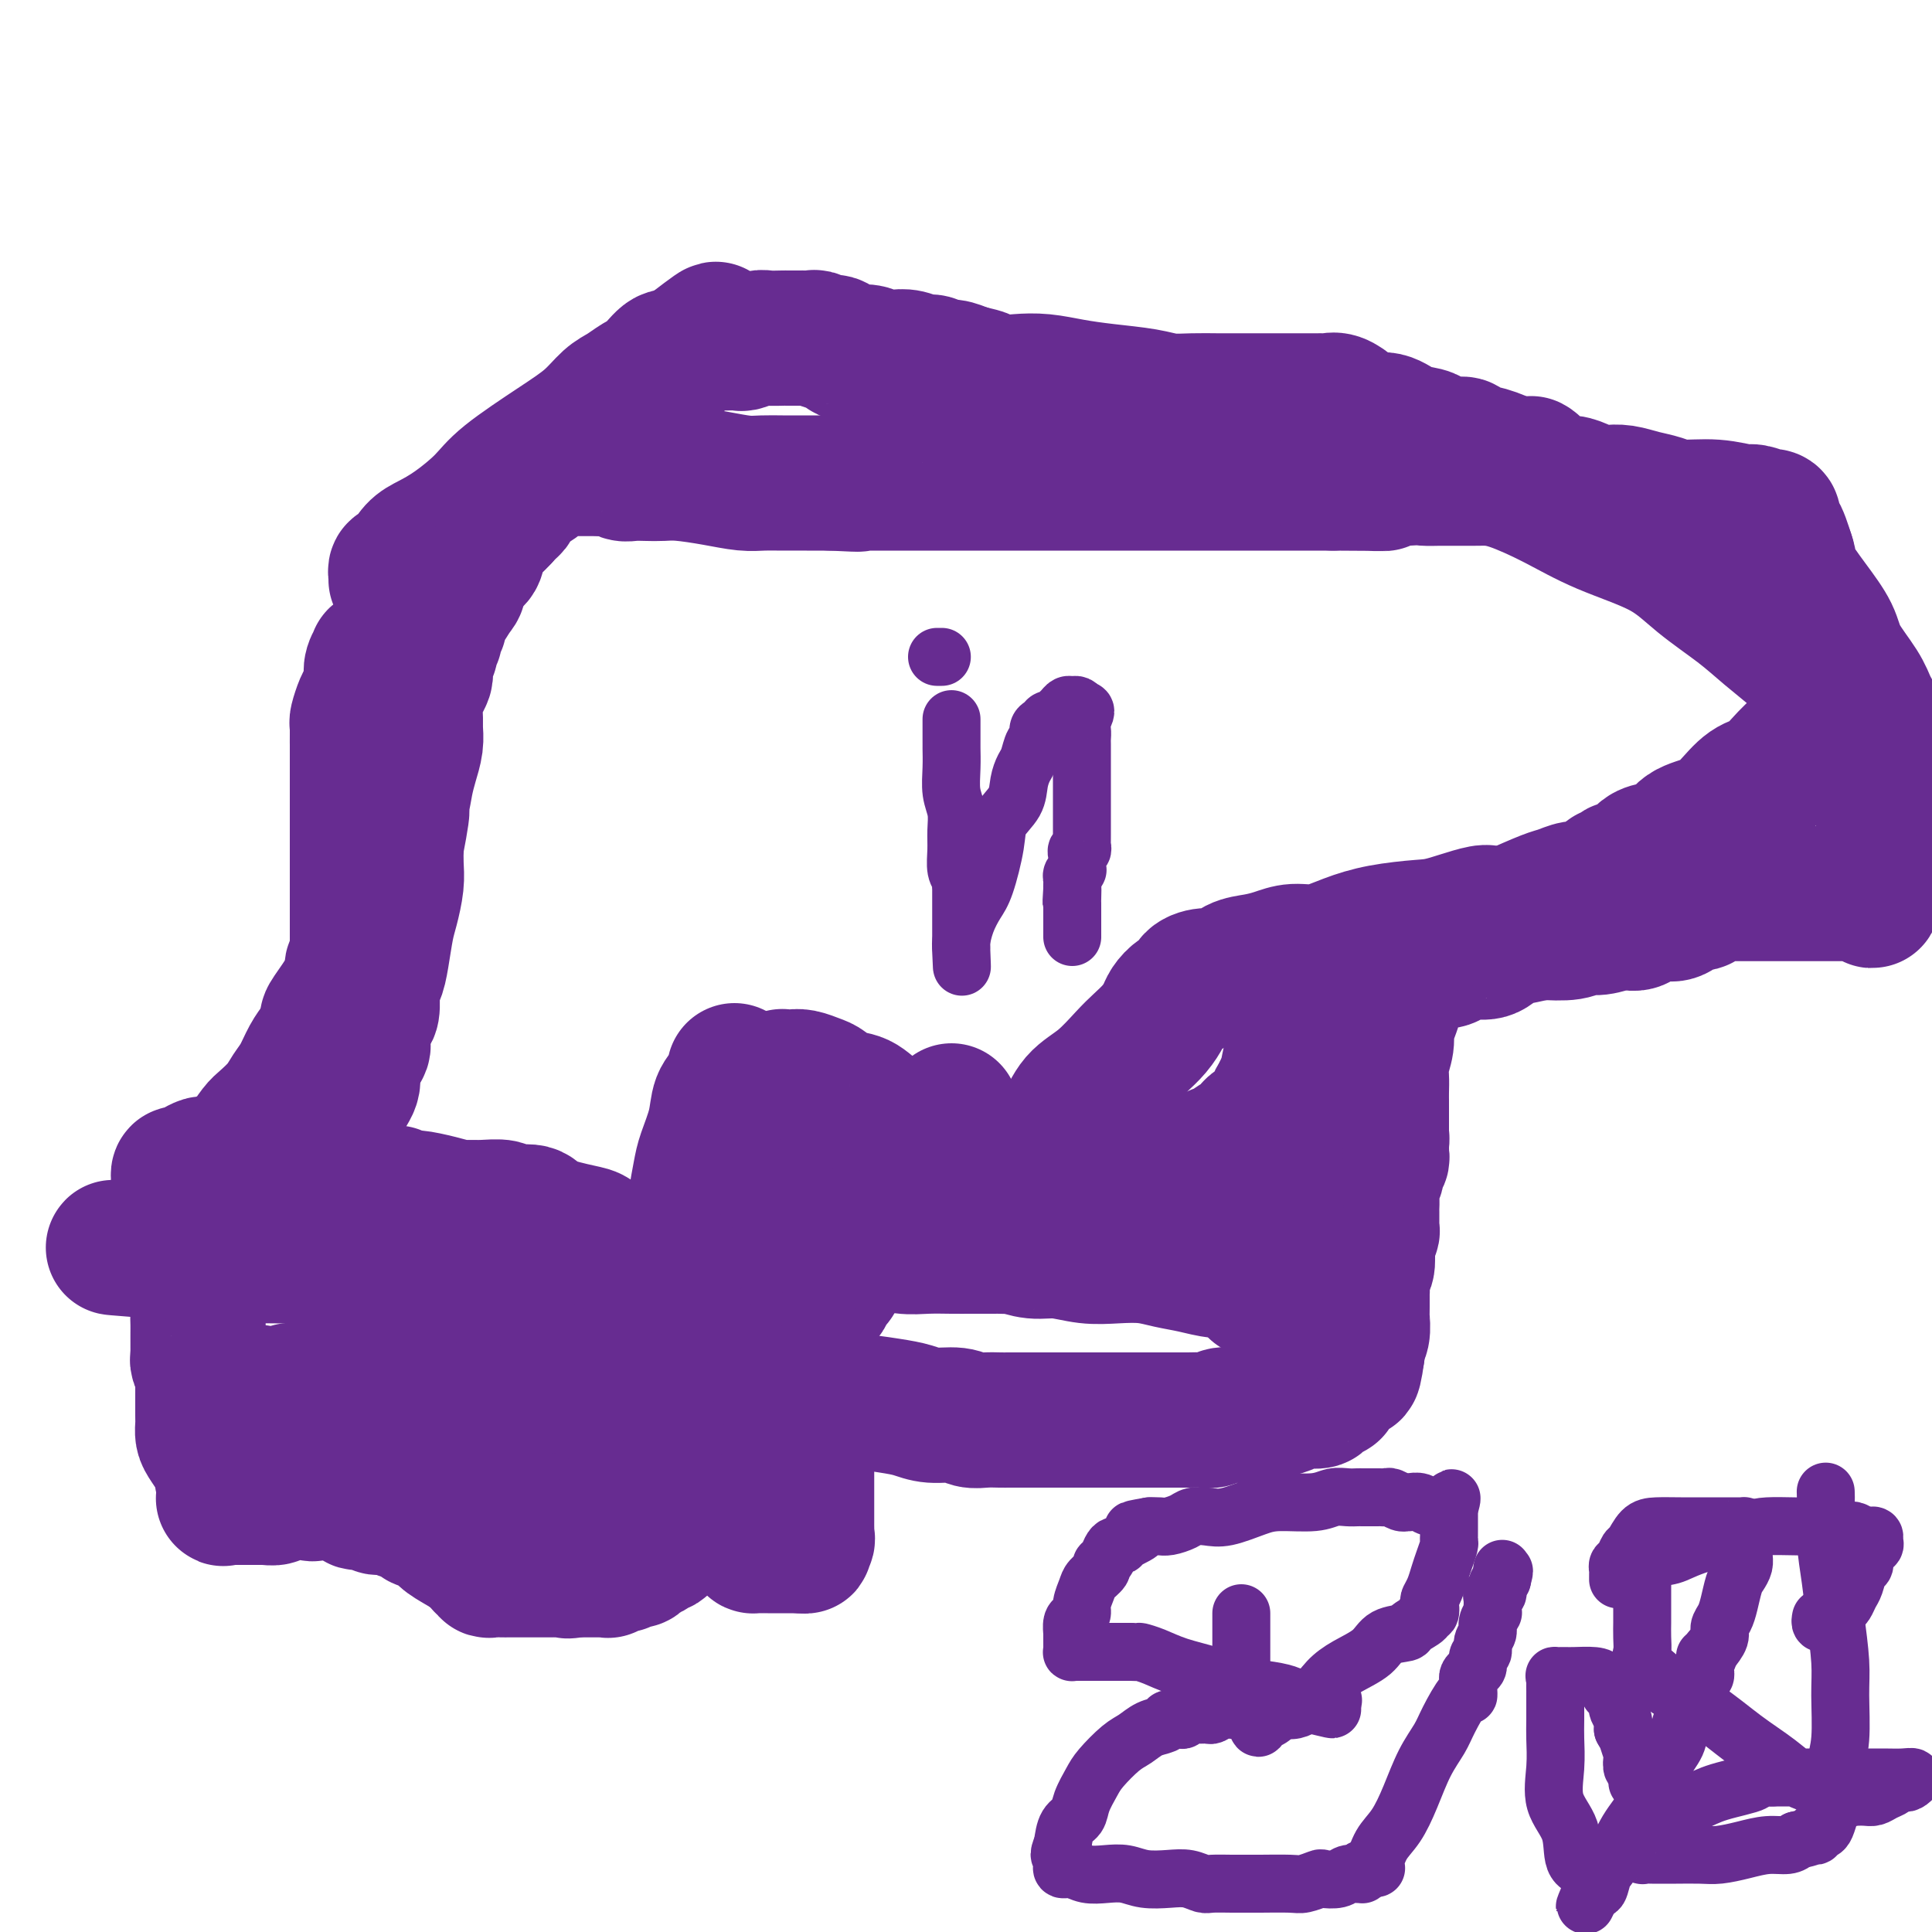<svg viewBox='0 0 400 400' version='1.1' xmlns='http://www.w3.org/2000/svg' xmlns:xlink='http://www.w3.org/1999/xlink'><g fill='none' stroke='#672C91' stroke-width='28' stroke-linecap='round' stroke-linejoin='round'><path d='M197,230c0.007,0.341 0.013,0.683 0,1c-0.013,0.317 -0.046,0.610 0,1c0.046,0.390 0.171,0.878 0,1c-0.171,0.122 -0.638,-0.122 -1,0c-0.362,0.122 -0.619,0.610 -1,1c-0.381,0.390 -0.885,0.682 -1,1c-0.115,0.318 0.159,0.662 0,1c-0.159,0.338 -0.750,0.669 -1,1c-0.250,0.331 -0.157,0.662 0,1c0.157,0.338 0.379,0.682 0,1c-0.379,0.318 -1.359,0.609 -2,1c-0.641,0.391 -0.943,0.882 -1,1c-0.057,0.118 0.129,-0.136 0,0c-0.129,0.136 -0.575,0.663 -1,1c-0.425,0.337 -0.831,0.483 -1,1c-0.169,0.517 -0.102,1.405 0,2c0.102,0.595 0.238,0.898 0,1c-0.238,0.102 -0.851,0.002 -1,0c-0.149,-0.002 0.166,0.095 0,0c-0.166,-0.095 -0.814,-0.380 -1,0c-0.186,0.380 0.091,1.425 0,2c-0.091,0.575 -0.550,0.679 -1,1c-0.450,0.321 -0.890,0.860 -1,1c-0.110,0.140 0.109,-0.120 0,0c-0.109,0.120 -0.545,0.620 -1,1c-0.455,0.380 -0.930,0.641 -1,1c-0.070,0.359 0.266,0.817 0,1c-0.266,0.183 -1.133,0.092 -2,0'/><path d='M180,253c-2.641,4.030 -0.745,2.604 0,2c0.745,-0.604 0.339,-0.387 0,0c-0.339,0.387 -0.612,0.945 -1,1c-0.388,0.055 -0.893,-0.392 -1,0c-0.107,0.392 0.183,1.625 0,2c-0.183,0.375 -0.837,-0.107 -1,0c-0.163,0.107 0.167,0.802 0,1c-0.167,0.198 -0.832,-0.102 -1,0c-0.168,0.102 0.161,0.605 0,1c-0.161,0.395 -0.813,0.684 -1,1c-0.187,0.316 0.090,0.661 0,1c-0.090,0.339 -0.549,0.672 -1,1c-0.451,0.328 -0.894,0.651 -1,1c-0.106,0.349 0.127,0.723 0,1c-0.127,0.277 -0.612,0.455 -1,1c-0.388,0.545 -0.677,1.456 -1,2c-0.323,0.544 -0.679,0.720 -1,1c-0.321,0.280 -0.607,0.666 -1,1c-0.393,0.334 -0.893,0.618 -1,1c-0.107,0.382 0.179,0.862 0,1c-0.179,0.138 -0.821,-0.066 -1,0c-0.179,0.066 0.107,0.402 0,1c-0.107,0.598 -0.607,1.460 -1,2c-0.393,0.540 -0.679,0.760 -1,1c-0.321,0.240 -0.677,0.502 -1,1c-0.323,0.498 -0.612,1.233 -1,2c-0.388,0.767 -0.875,1.567 -1,2c-0.125,0.433 0.111,0.497 0,1c-0.111,0.503 -0.568,1.443 -1,2c-0.432,0.557 -0.838,0.731 -1,1c-0.162,0.269 -0.081,0.635 0,1'/><path d='M160,286c-3.338,5.738 -1.683,3.582 -1,3c0.683,-0.582 0.393,0.410 0,1c-0.393,0.590 -0.890,0.778 -1,1c-0.110,0.222 0.167,0.479 0,1c-0.167,0.521 -0.777,1.308 -1,2c-0.223,0.692 -0.060,1.290 0,2c0.060,0.710 0.016,1.533 0,2c-0.016,0.467 -0.003,0.580 0,1c0.003,0.420 -0.003,1.147 0,2c0.003,0.853 0.015,1.831 0,2c-0.015,0.169 -0.057,-0.470 0,0c0.057,0.470 0.211,2.048 0,3c-0.211,0.952 -0.789,1.278 -1,2c-0.211,0.722 -0.057,1.839 0,3c0.057,1.161 0.015,2.366 0,3c-0.015,0.634 -0.004,0.698 0,1c0.004,0.302 0.001,0.841 0,1c-0.001,0.159 -0.002,-0.063 0,0c0.002,0.063 0.005,0.409 0,1c-0.005,0.591 -0.017,1.426 0,2c0.017,0.574 0.063,0.886 0,1c-0.063,0.114 -0.235,0.031 0,0c0.235,-0.031 0.878,-0.008 1,0c0.122,0.008 -0.276,0.002 0,0c0.276,-0.002 1.226,-0.001 2,0c0.774,0.001 1.370,0.000 2,0c0.630,-0.000 1.293,-0.000 2,0c0.707,0.000 1.460,0.000 2,0c0.540,-0.000 0.869,-0.000 1,0c0.131,0.000 0.066,0.000 0,0'/><path d='M166,320c1.486,0.048 0.202,0.168 0,0c-0.202,-0.168 0.678,-0.625 1,-1c0.322,-0.375 0.086,-0.669 0,-1c-0.086,-0.331 -0.023,-0.700 0,-1c0.023,-0.300 0.006,-0.530 0,-1c-0.006,-0.470 -0.002,-1.179 0,-2c0.002,-0.821 0.000,-1.753 0,-2c-0.000,-0.247 -0.000,0.190 0,0c0.000,-0.190 0.000,-1.009 0,-2c-0.000,-0.991 -0.000,-2.156 0,-3c0.000,-0.844 0.000,-1.368 0,-2c-0.000,-0.632 -0.000,-1.373 0,-2c0.000,-0.627 0.000,-1.139 0,-2c-0.000,-0.861 -0.000,-2.072 0,-3c0.000,-0.928 0.000,-1.572 0,-2c-0.000,-0.428 -0.000,-0.640 0,-1c0.000,-0.360 0.000,-0.870 0,-1c-0.000,-0.130 -0.000,0.119 0,0c0.000,-0.119 0.000,-0.605 0,-1c-0.000,-0.395 -0.000,-0.697 0,-1c0.000,-0.303 0.001,-0.606 0,-1c-0.001,-0.394 -0.004,-0.879 0,-1c0.004,-0.121 0.015,0.122 0,0c-0.015,-0.122 -0.056,-0.610 0,-1c0.056,-0.390 0.207,-0.682 0,-1c-0.207,-0.318 -0.774,-0.662 -1,-1c-0.226,-0.338 -0.113,-0.669 0,-1'/><path d='M166,286c-0.000,-5.457 -0.000,-2.099 0,-1c0.000,1.099 0.001,-0.061 0,-1c-0.001,-0.939 -0.003,-1.655 0,-2c0.003,-0.345 0.011,-0.318 0,-1c-0.011,-0.682 -0.042,-2.074 0,-3c0.042,-0.926 0.156,-1.386 0,-2c-0.156,-0.614 -0.581,-1.382 -1,-3c-0.419,-1.618 -0.830,-4.085 -1,-5c-0.170,-0.915 -0.097,-0.276 0,-1c0.097,-0.724 0.218,-2.810 0,-4c-0.218,-1.190 -0.776,-1.485 -1,-2c-0.224,-0.515 -0.112,-1.252 0,-2c0.112,-0.748 0.226,-1.508 0,-2c-0.226,-0.492 -0.793,-0.717 -1,-1c-0.207,-0.283 -0.056,-0.623 0,-1c0.056,-0.377 0.015,-0.792 0,-1c-0.015,-0.208 -0.004,-0.210 0,-1c0.004,-0.790 0.001,-2.370 0,-3c-0.001,-0.630 -0.000,-0.312 0,-1c0.000,-0.688 0.000,-2.382 0,-3c-0.000,-0.618 -0.000,-0.158 0,-1c0.000,-0.842 0.000,-2.985 0,-4c-0.000,-1.015 -0.000,-0.901 0,-1c0.000,-0.099 0.000,-0.412 0,-1c-0.000,-0.588 -0.000,-1.453 0,-2c0.000,-0.547 0.000,-0.776 0,-1c-0.000,-0.224 -0.000,-0.441 0,-1c0.000,-0.559 0.000,-1.458 0,-2c-0.000,-0.542 -0.000,-0.726 0,-1c0.000,-0.274 0.000,-0.637 0,-1'/><path d='M162,231c-0.619,-8.658 -0.166,-2.802 0,-1c0.166,1.802 0.045,-0.449 0,-2c-0.045,-1.551 -0.013,-2.401 0,-3c0.013,-0.599 0.007,-0.945 0,-1c-0.007,-0.055 -0.013,0.182 0,0c0.013,-0.182 0.047,-0.782 0,-1c-0.047,-0.218 -0.174,-0.055 0,0c0.174,0.055 0.651,0.003 1,0c0.349,-0.003 0.571,0.045 1,0c0.429,-0.045 1.066,-0.182 2,0c0.934,0.182 2.166,0.685 3,1c0.834,0.315 1.269,0.443 2,1c0.731,0.557 1.759,1.544 3,2c1.241,0.456 2.697,0.381 4,1c1.303,0.619 2.453,1.931 4,3c1.547,1.069 3.491,1.895 7,3c3.509,1.105 8.585,2.489 14,5c5.415,2.511 11.170,6.147 17,9c5.830,2.853 11.733,4.922 17,7c5.267,2.078 9.896,4.165 14,6c4.104,1.835 7.682,3.417 9,4c1.318,0.583 0.377,0.167 0,0c-0.377,-0.167 -0.188,-0.083 0,0'/><path d='M260,265c13.949,6.099 3.320,0.847 -1,-1c-4.320,-1.847 -2.332,-0.287 -2,0c0.332,0.287 -0.993,-0.697 -2,-1c-1.007,-0.303 -1.695,0.076 -3,0c-1.305,-0.076 -3.225,-0.608 -5,-1c-1.775,-0.392 -3.405,-0.645 -5,-1c-1.595,-0.355 -3.157,-0.812 -5,-1c-1.843,-0.188 -3.969,-0.107 -6,0c-2.031,0.107 -3.968,0.239 -6,0c-2.032,-0.239 -4.159,-0.849 -6,-1c-1.841,-0.151 -3.397,0.156 -5,0c-1.603,-0.156 -3.252,-0.774 -4,-1c-0.748,-0.226 -0.596,-0.061 -1,0c-0.404,0.061 -1.364,0.016 -2,0c-0.636,-0.016 -0.949,-0.004 -1,0c-0.051,0.004 0.161,0.001 0,0c-0.161,-0.001 -0.695,-0.001 -1,0c-0.305,0.001 -0.380,0.001 -1,0c-0.620,-0.001 -1.786,-0.004 -3,0c-1.214,0.004 -2.478,0.016 -4,0c-1.522,-0.016 -3.304,-0.061 -5,0c-1.696,0.061 -3.307,0.226 -5,0c-1.693,-0.226 -3.467,-0.845 -5,-1c-1.533,-0.155 -2.824,0.155 -4,0c-1.176,-0.155 -2.236,-0.774 -3,-1c-0.764,-0.226 -1.232,-0.061 -2,0c-0.768,0.061 -1.836,0.016 -3,0c-1.164,-0.016 -2.426,-0.004 -4,0c-1.574,0.004 -3.462,0.001 -5,0c-1.538,-0.001 -2.725,-0.000 -4,0c-1.275,0.000 -2.637,0.000 -4,0'/><path d='M153,256c-13.174,-0.619 -4.108,-0.166 -1,0c3.108,0.166 0.259,0.046 -1,0c-1.259,-0.046 -0.926,-0.019 -1,0c-0.074,0.019 -0.555,0.028 -1,0c-0.445,-0.028 -0.855,-0.094 -1,0c-0.145,0.094 -0.024,0.349 0,1c0.024,0.651 -0.049,1.697 0,2c0.049,0.303 0.220,-0.137 0,0c-0.220,0.137 -0.829,0.853 -1,2c-0.171,1.147 0.098,2.727 0,4c-0.098,1.273 -0.562,2.239 -1,3c-0.438,0.761 -0.848,1.317 -1,2c-0.152,0.683 -0.044,1.493 0,2c0.044,0.507 0.026,0.709 0,1c-0.026,0.291 -0.060,0.669 0,1c0.060,0.331 0.213,0.616 0,1c-0.213,0.384 -0.792,0.869 -1,1c-0.208,0.131 -0.045,-0.092 0,0c0.045,0.092 -0.029,0.500 0,1c0.029,0.500 0.163,1.093 0,2c-0.163,0.907 -0.621,2.129 -1,3c-0.379,0.871 -0.680,1.392 -1,2c-0.320,0.608 -0.660,1.304 -1,2'/><path d='M141,286c-1.311,4.517 -1.087,2.310 -1,2c0.087,-0.310 0.037,1.275 0,2c-0.037,0.725 -0.063,0.588 0,1c0.063,0.412 0.213,1.373 0,2c-0.213,0.627 -0.789,0.921 -1,1c-0.211,0.079 -0.056,-0.057 0,0c0.056,0.057 0.015,0.306 0,0c-0.015,-0.306 -0.004,-1.169 0,-2c0.004,-0.831 0.000,-1.632 0,-2c-0.000,-0.368 0.003,-0.304 0,-1c-0.003,-0.696 -0.013,-2.152 0,-3c0.013,-0.848 0.049,-1.088 0,-2c-0.049,-0.912 -0.182,-2.496 0,-4c0.182,-1.504 0.679,-2.927 1,-6c0.321,-3.073 0.466,-7.797 1,-11c0.534,-3.203 1.456,-4.887 2,-7c0.544,-2.113 0.708,-4.656 1,-7c0.292,-2.344 0.712,-4.489 1,-6c0.288,-1.511 0.445,-2.388 1,-4c0.555,-1.612 1.508,-3.960 2,-6c0.492,-2.040 0.524,-3.774 1,-5c0.476,-1.226 1.397,-1.946 2,-3c0.603,-1.054 0.886,-2.444 1,-3c0.114,-0.556 0.057,-0.278 0,0'/><path d='M146,312c-0.455,-0.081 -0.910,-0.163 -1,0c-0.090,0.163 0.184,0.569 0,1c-0.184,0.431 -0.828,0.885 -1,1c-0.172,0.115 0.128,-0.109 0,0c-0.128,0.109 -0.682,0.553 -1,1c-0.318,0.447 -0.398,0.898 -1,1c-0.602,0.102 -1.724,-0.145 -2,0c-0.276,0.145 0.296,0.683 0,1c-0.296,0.317 -1.459,0.413 -2,1c-0.541,0.587 -0.459,1.663 -1,2c-0.541,0.337 -1.703,-0.067 -2,0c-0.297,0.067 0.271,0.605 0,1c-0.271,0.395 -1.382,0.646 -2,1c-0.618,0.354 -0.742,0.812 -1,1c-0.258,0.188 -0.651,0.107 -1,0c-0.349,-0.107 -0.653,-0.239 -1,0c-0.347,0.239 -0.737,0.849 -1,1c-0.263,0.151 -0.399,-0.156 -1,0c-0.601,0.156 -1.665,0.774 -2,1c-0.335,0.226 0.061,0.061 0,0c-0.061,-0.061 -0.580,-0.016 -1,0c-0.420,0.016 -0.742,0.004 -1,0c-0.258,-0.004 -0.450,-0.001 -1,0c-0.550,0.001 -1.456,0.000 -2,0c-0.544,-0.000 -0.727,-0.000 -1,0c-0.273,0.000 -0.637,0.000 -1,0'/><path d='M119,325c-2.328,0.464 -1.149,0.124 -1,0c0.149,-0.124 -0.733,-0.033 -1,0c-0.267,0.033 0.082,0.009 0,0c-0.082,-0.009 -0.595,-0.002 -1,0c-0.405,0.002 -0.703,0.001 -1,0c-0.297,-0.001 -0.594,-0.000 -1,0c-0.406,0.000 -0.921,0.000 -1,0c-0.079,-0.000 0.278,-0.000 0,0c-0.278,0.000 -1.192,-0.000 -2,0c-0.808,0.000 -1.511,0.000 -2,0c-0.489,-0.000 -0.764,-0.000 -1,0c-0.236,0.000 -0.431,0.001 -1,0c-0.569,-0.001 -1.510,-0.004 -2,0c-0.490,0.004 -0.527,0.016 -1,0c-0.473,-0.016 -1.381,-0.060 -2,0c-0.619,0.060 -0.950,0.222 -1,0c-0.050,-0.222 0.180,-0.830 0,-1c-0.180,-0.170 -0.770,0.099 -1,0c-0.230,-0.099 -0.100,-0.565 0,-1c0.100,-0.435 0.171,-0.838 0,-1c-0.171,-0.162 -0.585,-0.082 -1,0c-0.415,0.082 -0.833,0.166 -1,0c-0.167,-0.166 -0.084,-0.583 0,-1'/><path d='M98,321c-0.767,-0.583 -0.686,-0.040 -1,0c-0.314,0.040 -1.024,-0.423 -2,-1c-0.976,-0.577 -2.220,-1.268 -3,-2c-0.780,-0.732 -1.097,-1.506 -2,-2c-0.903,-0.494 -2.392,-0.707 -3,-1c-0.608,-0.293 -0.334,-0.667 -1,-1c-0.666,-0.333 -2.272,-0.624 -3,-1c-0.728,-0.376 -0.577,-0.837 -1,-1c-0.423,-0.163 -1.418,-0.030 -2,0c-0.582,0.030 -0.751,-0.045 -1,0c-0.249,0.045 -0.578,0.209 -1,0c-0.422,-0.209 -0.935,-0.792 -1,-1c-0.065,-0.208 0.319,-0.041 0,0c-0.319,0.041 -1.342,-0.045 -2,0c-0.658,0.045 -0.950,0.222 -1,0c-0.050,-0.222 0.141,-0.844 0,-1c-0.141,-0.156 -0.615,0.154 -1,0c-0.385,-0.154 -0.682,-0.773 -1,-1c-0.318,-0.227 -0.659,-0.061 -1,0c-0.341,0.061 -0.683,0.016 -1,0c-0.317,-0.016 -0.610,-0.004 -1,0c-0.390,0.004 -0.878,0.001 -1,0c-0.122,-0.001 0.122,-0.000 0,0c-0.122,0.000 -0.610,0.000 -1,0c-0.390,-0.000 -0.683,-0.000 -1,0c-0.317,0.000 -0.659,0.000 -1,0'/><path d='M65,309c-5.346,-1.856 -2.210,-0.497 -1,0c1.210,0.497 0.493,0.133 0,0c-0.493,-0.133 -0.762,-0.035 -1,0c-0.238,0.035 -0.446,0.008 -1,0c-0.554,-0.008 -1.453,0.002 -2,0c-0.547,-0.002 -0.743,-0.014 -1,0c-0.257,0.014 -0.576,0.056 -1,0c-0.424,-0.056 -0.954,-0.211 -1,0c-0.046,0.211 0.391,0.789 0,1c-0.391,0.211 -1.610,0.057 -2,0c-0.390,-0.057 0.049,-0.015 0,0c-0.049,0.015 -0.587,0.004 -1,0c-0.413,-0.004 -0.702,-0.001 -1,0c-0.298,0.001 -0.605,0.000 -1,0c-0.395,-0.000 -0.879,-0.000 -1,0c-0.121,0.000 0.122,0.000 0,0c-0.122,-0.000 -0.610,-0.000 -1,0c-0.390,0.000 -0.683,0.000 -1,0c-0.317,-0.000 -0.659,-0.000 -1,0'/><path d='M48,310c-2.873,0.251 -1.557,0.378 -1,0c0.557,-0.378 0.353,-1.260 0,-2c-0.353,-0.740 -0.855,-1.339 -1,-2c-0.145,-0.661 0.066,-1.385 0,-2c-0.066,-0.615 -0.410,-1.122 -1,-2c-0.590,-0.878 -1.426,-2.127 -2,-3c-0.574,-0.873 -0.886,-1.371 -1,-2c-0.114,-0.629 -0.031,-1.390 0,-2c0.031,-0.610 0.008,-1.071 0,-2c-0.008,-0.929 -0.001,-2.328 0,-3c0.001,-0.672 -0.003,-0.617 0,-1c0.003,-0.383 0.015,-1.202 0,-2c-0.015,-0.798 -0.057,-1.574 0,-2c0.057,-0.426 0.211,-0.503 0,-1c-0.211,-0.497 -0.789,-1.414 -1,-2c-0.211,-0.586 -0.057,-0.843 0,-1c0.057,-0.157 0.015,-0.216 0,-1c-0.015,-0.784 -0.003,-2.292 0,-3c0.003,-0.708 -0.003,-0.616 0,-1c0.003,-0.384 0.016,-1.243 0,-2c-0.016,-0.757 -0.061,-1.412 0,-2c0.061,-0.588 0.226,-1.108 0,-2c-0.226,-0.892 -0.844,-2.155 -1,-3c-0.156,-0.845 0.151,-1.273 0,-2c-0.151,-0.727 -0.759,-1.753 -1,-2c-0.241,-0.247 -0.116,0.284 0,0c0.116,-0.284 0.224,-1.384 0,-2c-0.224,-0.616 -0.778,-0.747 -1,-1c-0.222,-0.253 -0.111,-0.626 0,-1'/><path d='M38,259c-0.845,-5.692 -0.959,-1.922 -1,-1c-0.041,0.922 -0.011,-1.004 0,-2c0.011,-0.996 0.003,-1.061 0,-1c-0.003,0.061 -0.001,0.248 0,0c0.001,-0.248 0.000,-0.931 0,-2c-0.000,-1.069 -0.000,-2.524 0,-3c0.000,-0.476 0.000,0.026 0,0c-0.000,-0.026 0.000,-0.581 0,-1c-0.000,-0.419 -0.000,-0.704 0,-1c0.000,-0.296 0.000,-0.604 0,-1c-0.000,-0.396 -0.001,-0.881 0,-1c0.001,-0.119 0.002,0.126 0,0c-0.002,-0.126 -0.009,-0.625 0,-1c0.009,-0.375 0.034,-0.626 0,-1c-0.034,-0.374 -0.126,-0.870 0,-1c0.126,-0.130 0.472,0.107 1,0c0.528,-0.107 1.238,-0.558 2,-1c0.762,-0.442 1.576,-0.876 2,-1c0.424,-0.124 0.460,0.062 1,0c0.540,-0.062 1.586,-0.372 3,-1c1.414,-0.628 3.198,-1.575 4,-2c0.802,-0.425 0.624,-0.330 1,-1c0.376,-0.670 1.308,-2.107 2,-3c0.692,-0.893 1.144,-1.243 2,-2c0.856,-0.757 2.116,-1.921 3,-3c0.884,-1.079 1.392,-2.074 2,-3c0.608,-0.926 1.318,-1.784 2,-3c0.682,-1.216 1.338,-2.789 2,-4c0.662,-1.211 1.332,-2.060 2,-3c0.668,-0.940 1.334,-1.970 2,-3'/><path d='M68,213c2.753,-4.241 0.636,-2.345 0,-2c-0.636,0.345 0.208,-0.863 1,-2c0.792,-1.137 1.532,-2.202 2,-3c0.468,-0.798 0.665,-1.327 1,-2c0.335,-0.673 0.808,-1.490 1,-2c0.192,-0.510 0.104,-0.712 0,-1c-0.104,-0.288 -0.224,-0.661 0,-1c0.224,-0.339 0.792,-0.645 1,-1c0.208,-0.355 0.056,-0.761 0,-1c-0.056,-0.239 -0.015,-0.313 0,-1c0.015,-0.687 0.004,-1.987 0,-3c-0.004,-1.013 -0.001,-1.739 0,-3c0.001,-1.261 0.000,-3.057 0,-5c-0.000,-1.943 -0.000,-4.035 0,-6c0.000,-1.965 0.000,-3.805 0,-5c-0.000,-1.195 -0.000,-1.745 0,-4c0.000,-2.255 0.000,-6.215 0,-8c-0.000,-1.785 -0.000,-1.395 0,-2c0.000,-0.605 0.000,-2.203 0,-3c-0.000,-0.797 -0.000,-0.791 0,-1c0.000,-0.209 0.000,-0.633 0,-1c-0.000,-0.367 -0.000,-0.676 0,-1c0.000,-0.324 0.000,-0.664 0,-1c-0.000,-0.336 -0.000,-0.668 0,-1'/><path d='M74,153c0.001,-7.087 0.003,-1.804 0,0c-0.003,1.804 -0.012,0.129 0,-1c0.012,-1.129 0.045,-1.711 0,-2c-0.045,-0.289 -0.170,-0.286 0,-1c0.170,-0.714 0.633,-2.144 1,-3c0.367,-0.856 0.639,-1.137 1,-2c0.361,-0.863 0.813,-2.307 1,-3c0.187,-0.693 0.110,-0.634 0,-1c-0.110,-0.366 -0.253,-1.156 0,-2c0.253,-0.844 0.903,-1.742 1,-2c0.097,-0.258 -0.358,0.123 0,0c0.358,-0.123 1.531,-0.749 2,-1c0.469,-0.251 0.235,-0.125 0,0'/><path d='M82,120c0.025,-0.307 0.051,-0.614 0,-1c-0.051,-0.386 -0.178,-0.851 0,-1c0.178,-0.149 0.660,0.020 1,0c0.340,-0.020 0.538,-0.227 1,-1c0.462,-0.773 1.188,-2.111 2,-3c0.812,-0.889 1.709,-1.329 3,-2c1.291,-0.671 2.974,-1.575 5,-3c2.026,-1.425 4.394,-3.372 6,-5c1.606,-1.628 2.450,-2.936 5,-5c2.550,-2.064 6.808,-4.885 10,-7c3.192,-2.115 5.319,-3.524 7,-5c1.681,-1.476 2.915,-3.020 4,-4c1.085,-0.980 2.021,-1.396 3,-2c0.979,-0.604 2.003,-1.395 3,-2c0.997,-0.605 1.969,-1.023 3,-2c1.031,-0.977 2.122,-2.513 3,-3c0.878,-0.487 1.545,0.076 2,0c0.455,-0.076 0.699,-0.790 1,-1c0.301,-0.210 0.657,0.083 1,0c0.343,-0.083 0.671,-0.541 1,-1'/><path d='M143,72c9.678,-7.442 3.372,-2.047 1,0c-2.372,2.047 -0.808,0.745 0,0c0.808,-0.745 0.862,-0.931 1,-1c0.138,-0.069 0.360,-0.019 1,0c0.640,0.019 1.700,0.006 2,0c0.300,-0.006 -0.158,-0.005 0,0c0.158,0.005 0.933,0.016 2,0c1.067,-0.016 2.427,-0.057 3,0c0.573,0.057 0.361,0.211 1,0c0.639,-0.211 2.131,-0.789 3,-1c0.869,-0.211 1.117,-0.057 2,0c0.883,0.057 2.401,0.016 3,0c0.599,-0.016 0.278,-0.005 1,0c0.722,0.005 2.487,0.006 3,0c0.513,-0.006 -0.224,-0.018 0,0c0.224,0.018 1.411,0.065 2,0c0.589,-0.065 0.579,-0.241 1,0c0.421,0.241 1.271,0.901 2,1c0.729,0.099 1.335,-0.362 2,0c0.665,0.362 1.388,1.547 2,2c0.612,0.453 1.111,0.173 2,0c0.889,-0.173 2.167,-0.238 3,0c0.833,0.238 1.220,0.781 2,1c0.780,0.219 1.952,0.115 3,0c1.048,-0.115 1.971,-0.242 3,0c1.029,0.242 2.165,0.852 3,1c0.835,0.148 1.368,-0.167 2,0c0.632,0.167 1.362,0.814 2,1c0.638,0.186 1.182,-0.090 2,0c0.818,0.090 1.909,0.545 3,1'/><path d='M200,77c5.281,1.250 2.984,0.874 3,1c0.016,0.126 2.346,0.755 4,1c1.654,0.245 2.634,0.107 4,0c1.366,-0.107 3.120,-0.183 5,0c1.880,0.183 3.888,0.623 6,1c2.112,0.377 4.329,0.689 7,1c2.671,0.311 5.796,0.619 8,1c2.204,0.381 3.489,0.834 5,1c1.511,0.166 3.250,0.044 5,0c1.750,-0.044 3.512,-0.012 5,0c1.488,0.012 2.702,0.003 4,0c1.298,-0.003 2.680,-0.001 4,0c1.320,0.001 2.577,0.000 4,0c1.423,-0.000 3.011,-0.000 4,0c0.989,0.000 1.378,0.000 2,0c0.622,-0.000 1.478,-0.002 2,0c0.522,0.002 0.709,0.006 1,0c0.291,-0.006 0.685,-0.022 1,0c0.315,0.022 0.552,0.081 1,0c0.448,-0.081 1.109,-0.302 2,0c0.891,0.302 2.014,1.128 3,2c0.986,0.872 1.835,1.792 3,2c1.165,0.208 2.646,-0.294 4,0c1.354,0.294 2.580,1.384 4,2c1.420,0.616 3.033,0.757 4,1c0.967,0.243 1.290,0.589 2,1c0.710,0.411 1.809,0.886 3,1c1.191,0.114 2.474,-0.134 3,0c0.526,0.134 0.296,0.652 1,1c0.704,0.348 2.344,0.528 4,1c1.656,0.472 3.328,1.236 5,2'/><path d='M313,96c6.702,1.923 4.456,0.231 4,0c-0.456,-0.231 0.879,1.000 2,2c1.121,1.000 2.029,1.771 3,2c0.971,0.229 2.006,-0.083 3,0c0.994,0.083 1.949,0.561 3,1c1.051,0.439 2.199,0.838 3,1c0.801,0.162 1.254,0.086 2,0c0.746,-0.086 1.786,-0.182 3,0c1.214,0.182 2.602,0.641 4,1c1.398,0.359 2.806,0.617 4,1c1.194,0.383 2.174,0.891 4,1c1.826,0.109 4.499,-0.181 7,0c2.501,0.181 4.832,0.832 6,1c1.168,0.168 1.175,-0.148 2,0c0.825,0.148 2.469,0.761 3,1c0.531,0.239 -0.051,0.105 0,0c0.051,-0.105 0.735,-0.181 1,0c0.265,0.181 0.113,0.617 0,1c-0.113,0.383 -0.185,0.711 0,1c0.185,0.289 0.627,0.539 1,1c0.373,0.461 0.678,1.132 1,2c0.322,0.868 0.661,1.934 1,3'/><path d='M370,115c0.663,1.861 0.321,2.514 1,4c0.679,1.486 2.381,3.805 4,6c1.619,2.195 3.156,4.265 4,6c0.844,1.735 0.996,3.133 2,5c1.004,1.867 2.861,4.202 4,6c1.139,1.798 1.559,3.059 2,4c0.441,0.941 0.903,1.561 1,2c0.097,0.439 -0.170,0.695 0,1c0.170,0.305 0.778,0.658 1,1c0.222,0.342 0.060,0.672 0,1c-0.060,0.328 -0.016,0.655 0,1c0.016,0.345 0.003,0.709 0,1c-0.003,0.291 0.003,0.509 0,1c-0.003,0.491 -0.015,1.257 0,2c0.015,0.743 0.057,1.465 0,2c-0.057,0.535 -0.211,0.882 0,2c0.211,1.118 0.789,3.007 1,4c0.211,0.993 0.056,1.090 0,2c-0.056,0.910 -0.014,2.634 0,4c0.014,1.366 0.000,2.373 0,3c-0.000,0.627 0.014,0.875 0,2c-0.014,1.125 -0.055,3.128 0,4c0.055,0.872 0.207,0.612 0,1c-0.207,0.388 -0.774,1.424 -1,2c-0.226,0.576 -0.112,0.690 0,1c0.112,0.310 0.223,0.814 0,1c-0.223,0.186 -0.778,0.053 -1,0c-0.222,-0.053 -0.111,-0.027 0,0'/><path d='M388,184c-0.333,4.890 -0.667,1.114 -1,0c-0.333,-1.114 -0.667,0.434 -1,1c-0.333,0.566 -0.666,0.152 -1,0c-0.334,-0.152 -0.669,-0.041 -1,0c-0.331,0.041 -0.657,0.011 -1,0c-0.343,-0.011 -0.702,-0.003 -2,0c-1.298,0.003 -3.533,0.001 -5,0c-1.467,-0.001 -2.164,-0.000 -3,0c-0.836,0.000 -1.809,0.000 -3,0c-1.191,-0.000 -2.599,-0.001 -4,0c-1.401,0.001 -2.795,0.004 -4,0c-1.205,-0.004 -2.221,-0.016 -3,0c-0.779,0.016 -1.321,0.061 -2,0c-0.679,-0.061 -1.493,-0.229 -2,0c-0.507,0.229 -0.706,0.853 -1,1c-0.294,0.147 -0.685,-0.185 -1,0c-0.315,0.185 -0.556,0.887 -1,1c-0.444,0.113 -1.091,-0.363 -2,0c-0.909,0.363 -2.079,1.565 -3,2c-0.921,0.435 -1.591,0.101 -2,0c-0.409,-0.101 -0.557,0.029 -1,0c-0.443,-0.029 -1.183,-0.218 -2,0c-0.817,0.218 -1.712,0.842 -2,1c-0.288,0.158 0.029,-0.150 0,0c-0.029,0.150 -0.406,0.757 -1,1c-0.594,0.243 -1.406,0.121 -2,0c-0.594,-0.121 -0.971,-0.242 -2,0c-1.029,0.242 -2.709,0.848 -4,1c-1.291,0.152 -2.194,-0.152 -3,0c-0.806,0.152 -1.516,0.758 -3,1c-1.484,0.242 -3.742,0.121 -6,0'/><path d='M319,193c-6.554,1.437 -4.940,1.029 -5,1c-0.060,-0.029 -1.795,0.322 -3,1c-1.205,0.678 -1.879,1.684 -3,2c-1.121,0.316 -2.690,-0.056 -4,0c-1.310,0.056 -2.362,0.541 -3,1c-0.638,0.459 -0.861,0.893 -2,1c-1.139,0.107 -3.194,-0.111 -4,0c-0.806,0.111 -0.363,0.552 -1,1c-0.637,0.448 -2.353,0.904 -3,1c-0.647,0.096 -0.225,-0.167 0,0c0.225,0.167 0.253,0.765 0,1c-0.253,0.235 -0.786,0.109 -1,0c-0.214,-0.109 -0.109,-0.199 0,0c0.109,0.199 0.223,0.689 0,1c-0.223,0.311 -0.782,0.443 -1,1c-0.218,0.557 -0.096,1.541 0,2c0.096,0.459 0.166,0.395 0,1c-0.166,0.605 -0.566,1.880 -1,3c-0.434,1.120 -0.901,2.085 -1,3c-0.099,0.915 0.170,1.779 0,3c-0.170,1.221 -0.777,2.798 -1,4c-0.223,1.202 -0.060,2.027 0,3c0.060,0.973 0.016,2.092 0,3c-0.016,0.908 -0.004,1.605 0,2c0.004,0.395 0.001,0.487 0,1c-0.001,0.513 -0.000,1.447 0,2c0.000,0.553 0.000,0.726 0,1c-0.000,0.274 -0.000,0.651 0,1c0.000,0.349 0.000,0.671 0,1c-0.000,0.329 -0.000,0.664 0,1'/><path d='M286,235c-0.774,5.422 -0.208,1.978 0,1c0.208,-0.978 0.057,0.512 0,1c-0.057,0.488 -0.019,-0.025 0,0c0.019,0.025 0.020,0.587 0,1c-0.020,0.413 -0.062,0.676 0,1c0.062,0.324 0.227,0.709 0,1c-0.227,0.291 -0.845,0.487 -1,1c-0.155,0.513 0.155,1.342 0,2c-0.155,0.658 -0.774,1.146 -1,2c-0.226,0.854 -0.061,2.073 0,3c0.061,0.927 0.016,1.563 0,2c-0.016,0.437 -0.003,0.674 0,1c0.003,0.326 -0.003,0.739 0,1c0.003,0.261 0.015,0.368 0,1c-0.015,0.632 -0.055,1.788 0,2c0.055,0.212 0.207,-0.520 0,0c-0.207,0.520 -0.773,2.292 -1,3c-0.227,0.708 -0.113,0.352 0,1c0.113,0.648 0.226,2.301 0,3c-0.226,0.699 -0.793,0.443 -1,1c-0.207,0.557 -0.056,1.928 0,3c0.056,1.072 0.015,1.846 0,2c-0.015,0.154 -0.004,-0.311 0,0c0.004,0.311 0.002,1.399 0,2c-0.002,0.601 -0.004,0.714 0,1c0.004,0.286 0.015,0.745 0,1c-0.015,0.255 -0.057,0.306 0,1c0.057,0.694 0.211,2.031 0,3c-0.211,0.969 -0.788,1.568 -1,2c-0.212,0.432 -0.061,0.695 0,1c0.061,0.305 0.030,0.653 0,1'/><path d='M281,280c-0.995,7.201 -0.984,2.703 -1,1c-0.016,-1.703 -0.060,-0.610 0,0c0.060,0.610 0.222,0.737 0,1c-0.222,0.263 -0.829,0.662 -1,1c-0.171,0.338 0.094,0.615 0,1c-0.094,0.385 -0.546,0.877 -1,1c-0.454,0.123 -0.909,-0.125 -1,0c-0.091,0.125 0.183,0.621 0,1c-0.183,0.379 -0.824,0.640 -1,1c-0.176,0.360 0.113,0.818 0,1c-0.113,0.182 -0.628,0.087 -1,0c-0.372,-0.087 -0.601,-0.168 -1,0c-0.399,0.168 -0.970,0.584 -1,1c-0.030,0.416 0.479,0.833 0,1c-0.479,0.167 -1.945,0.083 -3,0c-1.055,-0.083 -1.697,-0.167 -2,0c-0.303,0.167 -0.266,0.583 -1,1c-0.734,0.417 -2.238,0.833 -3,1c-0.762,0.167 -0.782,0.083 -1,0c-0.218,-0.083 -0.634,-0.167 -1,0c-0.366,0.167 -0.683,0.583 -1,1'/><path d='M261,293c-2.587,0.774 -1.553,0.208 -1,0c0.553,-0.208 0.626,-0.057 0,0c-0.626,0.057 -1.949,0.019 -3,0c-1.051,-0.019 -1.828,-0.019 -2,0c-0.172,0.019 0.261,0.058 0,0c-0.261,-0.058 -1.217,-0.212 -2,0c-0.783,0.212 -1.392,0.789 -2,1c-0.608,0.211 -1.215,0.057 -2,0c-0.785,-0.057 -1.746,-0.015 -3,0c-1.254,0.015 -2.799,0.004 -4,0c-1.201,-0.004 -2.059,-0.001 -3,0c-0.941,0.001 -1.965,0.000 -3,0c-1.035,-0.000 -2.080,-0.000 -3,0c-0.920,0.000 -1.716,0.000 -3,0c-1.284,-0.000 -3.057,-0.000 -4,0c-0.943,0.000 -1.054,-0.000 -2,0c-0.946,0.000 -2.725,0.000 -4,0c-1.275,-0.000 -2.047,-0.000 -3,0c-0.953,0.000 -2.089,0.000 -3,0c-0.911,-0.000 -1.598,-0.000 -2,0c-0.402,0.000 -0.520,0.001 -1,0c-0.480,-0.001 -1.323,-0.004 -2,0c-0.677,0.004 -1.188,0.016 -2,0c-0.812,-0.016 -1.924,-0.060 -3,0c-1.076,0.060 -2.114,0.224 -3,0c-0.886,-0.224 -1.618,-0.834 -3,-1c-1.382,-0.166 -3.415,0.113 -5,0c-1.585,-0.113 -2.724,-0.618 -4,-1c-1.276,-0.382 -2.690,-0.641 -5,-1c-2.310,-0.359 -5.517,-0.817 -8,-1c-2.483,-0.183 -4.241,-0.092 -6,0'/><path d='M170,290c-5.812,-0.574 -4.843,-0.009 -6,0c-1.157,0.009 -4.440,-0.536 -7,-1c-2.560,-0.464 -4.396,-0.845 -7,-1c-2.604,-0.155 -5.977,-0.084 -9,0c-3.023,0.084 -5.696,0.180 -8,0c-2.304,-0.180 -4.240,-0.637 -6,-1c-1.760,-0.363 -3.344,-0.633 -5,-1c-1.656,-0.367 -3.385,-0.830 -5,-1c-1.615,-0.170 -3.115,-0.045 -4,0c-0.885,0.045 -1.154,0.012 -2,0c-0.846,-0.012 -2.269,-0.003 -3,0c-0.731,0.003 -0.769,0.001 -1,0c-0.231,-0.001 -0.653,-0.000 -1,0c-0.347,0.000 -0.618,0.000 -1,0c-0.382,-0.000 -0.876,0.000 -1,0c-0.124,-0.000 0.123,-0.001 0,0c-0.123,0.001 -0.617,0.003 -1,0c-0.383,-0.003 -0.654,-0.012 -1,0c-0.346,0.012 -0.765,0.044 -1,0c-0.235,-0.044 -0.286,-0.166 -1,0c-0.714,0.166 -2.090,0.618 -3,1c-0.910,0.382 -1.355,0.695 -2,1c-0.645,0.305 -1.492,0.604 -2,1c-0.508,0.396 -0.678,0.891 -1,1c-0.322,0.109 -0.796,-0.167 -1,0c-0.204,0.167 -0.138,0.777 0,1c0.138,0.223 0.346,0.060 0,0c-0.346,-0.060 -1.247,-0.016 -2,0c-0.753,0.016 -1.358,0.005 -2,0c-0.642,-0.005 -1.321,-0.002 -2,0'/><path d='M85,290c-5.642,0.773 -3.747,0.204 -3,0c0.747,-0.204 0.348,-0.044 0,0c-0.348,0.044 -0.643,-0.027 -1,0c-0.357,0.027 -0.776,0.152 0,1c0.776,0.848 2.747,2.421 4,3c1.253,0.579 1.786,0.166 2,0c0.214,-0.166 0.107,-0.083 0,0'/><path d='M136,297c-0.438,-0.113 -0.877,-0.226 -1,0c-0.123,0.226 0.069,0.792 0,1c-0.069,0.208 -0.400,0.060 -1,0c-0.600,-0.060 -1.470,-0.030 -2,0c-0.530,0.030 -0.719,0.061 -1,0c-0.281,-0.061 -0.653,-0.212 -1,0c-0.347,0.212 -0.669,0.789 -1,1c-0.331,0.211 -0.670,0.057 -1,0c-0.330,-0.057 -0.651,-0.015 -1,0c-0.349,0.015 -0.725,0.004 -1,0c-0.275,-0.004 -0.447,-0.001 -1,0c-0.553,0.001 -1.485,0.000 -2,0c-0.515,-0.000 -0.614,-0.000 -1,0c-0.386,0.000 -1.061,0.000 -2,0c-0.939,-0.000 -2.143,-0.000 -3,0c-0.857,0.000 -1.368,0.000 -2,0c-0.632,-0.000 -1.387,-0.000 -2,0c-0.613,0.000 -1.086,0.000 -2,0c-0.914,-0.000 -2.270,-0.000 -3,0c-0.730,0.000 -0.835,0.000 -1,0c-0.165,-0.000 -0.391,-0.000 -1,0c-0.609,0.000 -1.603,0.000 -2,0c-0.397,-0.000 -0.199,-0.000 0,0'/><path d='M104,299c-5.130,0.310 -1.954,0.084 -1,0c0.954,-0.084 -0.313,-0.027 -1,0c-0.687,0.027 -0.794,0.023 -1,0c-0.206,-0.023 -0.512,-0.065 -1,0c-0.488,0.065 -1.157,0.238 -2,0c-0.843,-0.238 -1.861,-0.886 -3,-1c-1.139,-0.114 -2.399,0.305 -4,0c-1.601,-0.305 -3.542,-1.336 -5,-2c-1.458,-0.664 -2.432,-0.963 -3,-1c-0.568,-0.037 -0.731,0.186 -1,0c-0.269,-0.186 -0.644,-0.781 -1,-1c-0.356,-0.219 -0.692,-0.062 -1,0c-0.308,0.062 -0.589,0.029 -1,0c-0.411,-0.029 -0.953,-0.054 -2,0c-1.047,0.054 -2.599,0.186 -4,0c-1.401,-0.186 -2.653,-0.691 -4,-1c-1.347,-0.309 -2.791,-0.423 -4,-1c-1.209,-0.577 -2.183,-1.619 -3,-2c-0.817,-0.381 -1.476,-0.101 -2,0c-0.524,0.101 -0.911,0.024 -1,0c-0.089,-0.024 0.120,0.004 0,0c-0.120,-0.004 -0.571,-0.039 -1,0c-0.429,0.039 -0.837,0.154 -1,0c-0.163,-0.154 -0.082,-0.577 0,-1'/><path d='M57,289c-7.134,-1.486 -1.469,-0.202 1,0c2.469,0.202 1.742,-0.678 2,-1c0.258,-0.322 1.502,-0.087 3,0c1.498,0.087 3.251,0.024 5,0c1.749,-0.024 3.493,-0.010 6,0c2.507,0.010 5.775,0.015 9,0c3.225,-0.015 6.407,-0.049 10,0c3.593,0.049 7.598,0.183 11,0c3.402,-0.183 6.202,-0.683 9,-1c2.798,-0.317 5.593,-0.451 8,-1c2.407,-0.549 4.426,-1.513 6,-2c1.574,-0.487 2.702,-0.497 4,-1c1.298,-0.503 2.767,-1.497 4,-2c1.233,-0.503 2.229,-0.513 3,-1c0.771,-0.487 1.316,-1.451 2,-2c0.684,-0.549 1.507,-0.682 2,-1c0.493,-0.318 0.657,-0.819 1,-1c0.343,-0.181 0.865,-0.041 1,0c0.135,0.041 -0.118,-0.017 0,0c0.118,0.017 0.606,0.111 1,0c0.394,-0.111 0.694,-0.425 1,-1c0.306,-0.575 0.618,-1.411 1,-2c0.382,-0.589 0.834,-0.931 1,-1c0.166,-0.069 0.044,0.136 0,0c-0.044,-0.136 -0.012,-0.614 0,-1c0.012,-0.386 0.003,-0.681 0,-1c-0.003,-0.319 -0.001,-0.663 0,-1c0.001,-0.337 0.000,-0.669 0,-1'/><path d='M148,268c-0.079,-1.083 -1.277,-0.290 -2,0c-0.723,0.290 -0.971,0.079 -2,0c-1.029,-0.079 -2.841,-0.024 -4,0c-1.159,0.024 -1.667,0.018 -3,0c-1.333,-0.018 -3.490,-0.047 -5,0c-1.510,0.047 -2.371,0.170 -4,0c-1.629,-0.170 -4.025,-0.633 -6,-1c-1.975,-0.367 -3.529,-0.638 -5,-1c-1.471,-0.362 -2.860,-0.814 -4,-1c-1.140,-0.186 -2.029,-0.105 -3,0c-0.971,0.105 -2.022,0.235 -3,0c-0.978,-0.235 -1.884,-0.834 -4,-1c-2.116,-0.166 -5.441,0.100 -8,0c-2.559,-0.100 -4.351,-0.567 -6,-1c-1.649,-0.433 -3.156,-0.833 -5,-1c-1.844,-0.167 -4.027,-0.101 -6,0c-1.973,0.101 -3.736,0.237 -5,0c-1.264,-0.237 -2.029,-0.848 -3,-1c-0.971,-0.152 -2.149,0.156 -3,0c-0.851,-0.156 -1.377,-0.774 -2,-1c-0.623,-0.226 -1.343,-0.060 -2,0c-0.657,0.060 -1.249,0.012 -2,0c-0.751,-0.012 -1.659,0.010 -3,0c-1.341,-0.010 -3.116,-0.054 -5,0c-1.884,0.054 -3.878,0.206 -6,0c-2.122,-0.206 -4.372,-0.771 -6,-1c-1.628,-0.229 -2.632,-0.123 -4,0c-1.368,0.123 -3.099,0.264 -4,0c-0.901,-0.264 -0.972,-0.933 -1,-1c-0.028,-0.067 -0.014,0.466 0,1'/><path d='M32,259c-17.553,-1.392 -3.436,-0.373 2,0c5.436,0.373 2.190,0.100 3,0c0.810,-0.100 5.676,-0.027 10,0c4.324,0.027 8.107,0.007 13,0c4.893,-0.007 10.894,-0.002 16,0c5.106,0.002 9.315,-0.000 13,0c3.685,0.000 6.846,0.003 11,0c4.154,-0.003 9.300,-0.012 13,0c3.700,0.012 5.952,0.046 9,0c3.048,-0.046 6.891,-0.170 10,0c3.109,0.170 5.485,0.634 7,1c1.515,0.366 2.168,0.634 3,1c0.832,0.366 1.842,0.830 2,1c0.158,0.170 -0.535,0.046 -1,0c-0.465,-0.046 -0.702,-0.012 -1,0c-0.298,0.012 -0.657,0.004 -1,0c-0.343,-0.004 -0.672,-0.002 -1,0'/><path d='M140,262c0.710,0.571 -1.515,0.500 -3,0c-1.485,-0.500 -2.231,-1.429 -3,-2c-0.769,-0.571 -1.561,-0.785 -3,-1c-1.439,-0.215 -3.524,-0.429 -5,-1c-1.476,-0.571 -2.343,-1.497 -3,-2c-0.657,-0.503 -1.105,-0.583 -3,-1c-1.895,-0.417 -5.238,-1.169 -7,-2c-1.762,-0.831 -1.942,-1.739 -3,-2c-1.058,-0.261 -2.992,0.127 -4,0c-1.008,-0.127 -1.090,-0.769 -2,-1c-0.910,-0.231 -2.650,-0.052 -4,0c-1.350,0.052 -2.311,-0.024 -3,0c-0.689,0.024 -1.105,0.146 -2,0c-0.895,-0.146 -2.267,-0.561 -4,-1c-1.733,-0.439 -3.826,-0.902 -5,-1c-1.174,-0.098 -1.428,0.170 -2,0c-0.572,-0.170 -1.462,-0.777 -2,-1c-0.538,-0.223 -0.724,-0.064 -1,0c-0.276,0.064 -0.643,0.031 -1,0c-0.357,-0.031 -0.705,-0.061 -1,0c-0.295,0.061 -0.537,0.212 -1,0c-0.463,-0.212 -1.147,-0.788 -2,-1c-0.853,-0.212 -1.875,-0.060 -3,0c-1.125,0.060 -2.353,0.026 -3,0c-0.647,-0.026 -0.713,-0.046 -1,0c-0.287,0.046 -0.796,0.156 -1,0c-0.204,-0.156 -0.102,-0.578 0,-1'/><path d='M68,245c-7.000,-1.000 -3.500,-0.500 0,0'/><path d='M66,251c0.002,-0.439 0.004,-0.878 0,-1c-0.004,-0.122 -0.015,0.073 0,0c0.015,-0.073 0.057,-0.415 0,-1c-0.057,-0.585 -0.211,-1.414 0,-2c0.211,-0.586 0.789,-0.929 1,-1c0.211,-0.071 0.055,0.132 0,0c-0.055,-0.132 -0.011,-0.597 0,-1c0.011,-0.403 -0.012,-0.745 0,-1c0.012,-0.255 0.058,-0.425 0,-1c-0.058,-0.575 -0.220,-1.557 0,-2c0.220,-0.443 0.824,-0.347 1,-1c0.176,-0.653 -0.074,-2.054 0,-3c0.074,-0.946 0.472,-1.437 1,-3c0.528,-1.563 1.184,-4.198 2,-6c0.816,-1.802 1.791,-2.770 2,-4c0.209,-1.230 -0.346,-2.723 0,-4c0.346,-1.277 1.595,-2.339 2,-3c0.405,-0.661 -0.035,-0.921 0,-2c0.035,-1.079 0.544,-2.976 1,-4c0.456,-1.024 0.857,-1.176 1,-2c0.143,-0.824 0.027,-2.322 0,-3c-0.027,-0.678 0.034,-0.537 0,-1c-0.034,-0.463 -0.164,-1.529 0,-2c0.164,-0.471 0.622,-0.348 1,-1c0.378,-0.652 0.676,-2.078 1,-4c0.324,-1.922 0.675,-4.341 1,-6c0.325,-1.659 0.623,-2.558 1,-4c0.377,-1.442 0.832,-3.427 1,-5c0.168,-1.573 0.048,-2.735 0,-4c-0.048,-1.265 -0.024,-2.632 0,-4'/><path d='M82,175c2.428,-12.488 0.497,-5.709 0,-4c-0.497,1.709 0.441,-1.654 1,-4c0.559,-2.346 0.738,-3.676 1,-5c0.262,-1.324 0.605,-2.640 1,-4c0.395,-1.360 0.841,-2.762 1,-4c0.159,-1.238 0.032,-2.310 0,-3c-0.032,-0.690 0.030,-0.997 0,-2c-0.030,-1.003 -0.152,-2.703 0,-4c0.152,-1.297 0.576,-2.193 1,-3c0.424,-0.807 0.846,-1.527 1,-2c0.154,-0.473 0.040,-0.700 0,-1c-0.040,-0.300 -0.007,-0.672 0,-1c0.007,-0.328 -0.012,-0.613 0,-1c0.012,-0.387 0.055,-0.877 0,-1c-0.055,-0.123 -0.207,0.122 0,0c0.207,-0.122 0.772,-0.609 1,-1c0.228,-0.391 0.117,-0.685 0,-1c-0.117,-0.315 -0.242,-0.652 0,-1c0.242,-0.348 0.852,-0.707 1,-1c0.148,-0.293 -0.164,-0.519 0,-1c0.164,-0.481 0.805,-1.216 1,-2c0.195,-0.784 -0.056,-1.617 0,-2c0.056,-0.383 0.418,-0.315 1,-1c0.582,-0.685 1.385,-2.122 2,-3c0.615,-0.878 1.043,-1.198 1,-2c-0.043,-0.802 -0.555,-2.088 0,-3c0.555,-0.912 2.179,-1.452 3,-2c0.821,-0.548 0.839,-1.106 1,-2c0.161,-0.894 0.467,-2.125 1,-3c0.533,-0.875 1.295,-1.393 2,-2c0.705,-0.607 1.352,-1.304 2,-2'/><path d='M104,107c1.799,-2.067 1.795,-1.734 2,-2c0.205,-0.266 0.618,-1.132 1,-2c0.382,-0.868 0.733,-1.739 1,-2c0.267,-0.261 0.449,0.089 1,0c0.551,-0.089 1.471,-0.616 2,-1c0.529,-0.384 0.667,-0.625 1,-1c0.333,-0.375 0.863,-0.885 1,-1c0.137,-0.115 -0.117,0.165 0,0c0.117,-0.165 0.607,-0.776 1,-1c0.393,-0.224 0.689,-0.060 1,0c0.311,0.060 0.635,0.016 1,0c0.365,-0.016 0.769,-0.004 1,0c0.231,0.004 0.288,0.000 1,0c0.712,-0.000 2.078,0.004 3,0c0.922,-0.004 1.401,-0.015 2,0c0.599,0.015 1.318,0.057 2,0c0.682,-0.057 1.326,-0.211 2,0c0.674,0.211 1.377,0.788 2,1c0.623,0.212 1.165,0.060 2,0c0.835,-0.060 1.962,-0.026 3,0c1.038,0.026 1.985,0.046 3,0c1.015,-0.046 2.097,-0.156 4,0c1.903,0.156 4.626,0.578 7,1c2.374,0.422 4.398,0.845 6,1c1.602,0.155 2.783,0.041 4,0c1.217,-0.041 2.471,-0.011 4,0c1.529,0.011 3.335,0.003 5,0c1.665,-0.003 3.190,-0.001 4,0c0.810,0.001 0.905,0.000 1,0'/><path d='M172,100c9.356,0.464 4.744,0.124 3,0c-1.744,-0.124 -0.622,-0.033 0,0c0.622,0.033 0.744,0.009 1,0c0.256,-0.009 0.645,-0.002 1,0c0.355,0.002 0.676,0.001 1,0c0.324,-0.001 0.649,-0.000 1,0c0.351,0.000 0.727,0.000 1,0c0.273,-0.000 0.444,-0.000 1,0c0.556,0.000 1.496,0.000 2,0c0.504,-0.000 0.573,-0.000 1,0c0.427,0.000 1.213,0.000 2,0c0.787,-0.000 1.575,-0.000 2,0c0.425,0.000 0.486,0.000 1,0c0.514,-0.000 1.482,-0.000 2,0c0.518,0.000 0.586,0.000 1,0c0.414,-0.000 1.175,-0.000 2,0c0.825,0.000 1.714,0.000 3,0c1.286,-0.000 2.970,-0.000 4,0c1.030,0.000 1.408,0.000 2,0c0.592,-0.000 1.400,-0.000 2,0c0.600,0.000 0.994,0.000 2,0c1.006,-0.000 2.624,-0.000 4,0c1.376,0.000 2.509,0.000 4,0c1.491,-0.000 3.341,-0.000 5,0c1.659,0.000 3.127,0.000 5,0c1.873,0.000 4.150,-0.000 6,0c1.850,0.000 3.272,0.000 6,0c2.728,0.000 6.762,-0.000 9,0c2.238,0.000 2.679,0.000 6,0c3.321,0.000 9.520,-0.000 14,0c4.480,0.000 7.240,0.000 10,0'/><path d='M276,100c17.243,0.061 8.350,0.212 7,0c-1.350,-0.212 4.841,-0.789 8,-1c3.159,-0.211 3.284,-0.057 4,0c0.716,0.057 2.023,0.015 3,0c0.977,-0.015 1.624,-0.004 2,0c0.376,0.004 0.482,0.001 1,0c0.518,-0.001 1.450,-0.001 2,0c0.550,0.001 0.719,0.001 1,0c0.281,-0.001 0.672,-0.003 1,0c0.328,0.003 0.591,0.012 1,0c0.409,-0.012 0.964,-0.045 2,0c1.036,0.045 2.552,0.170 5,1c2.448,0.830 5.826,2.367 9,4c3.174,1.633 6.142,3.363 10,5c3.858,1.637 8.605,3.183 12,5c3.395,1.817 5.439,3.906 8,6c2.561,2.094 5.639,4.193 8,6c2.361,1.807 4.006,3.322 6,5c1.994,1.678 4.338,3.521 6,5c1.662,1.479 2.641,2.595 4,4c1.359,1.405 3.096,3.098 4,4c0.904,0.902 0.974,1.012 1,1c0.026,-0.012 0.007,-0.146 0,0c-0.007,0.146 -0.004,0.573 0,1'/><path d='M381,146c5.787,5.132 1.754,1.963 0,1c-1.754,-0.963 -1.229,0.279 -1,1c0.229,0.721 0.162,0.919 0,1c-0.162,0.081 -0.419,0.043 -1,0c-0.581,-0.043 -1.484,-0.092 -2,0c-0.516,0.092 -0.644,0.326 -1,1c-0.356,0.674 -0.941,1.786 -2,3c-1.059,1.214 -2.592,2.528 -4,4c-1.408,1.472 -2.692,3.103 -4,4c-1.308,0.897 -2.642,1.060 -4,2c-1.358,0.940 -2.741,2.657 -4,4c-1.259,1.343 -2.393,2.310 -4,3c-1.607,0.690 -3.685,1.101 -5,2c-1.315,0.899 -1.865,2.287 -3,3c-1.135,0.713 -2.854,0.752 -4,1c-1.146,0.248 -1.718,0.706 -2,1c-0.282,0.294 -0.275,0.422 -1,1c-0.725,0.578 -2.183,1.604 -3,2c-0.817,0.396 -0.992,0.162 -1,0c-0.008,-0.162 0.150,-0.251 0,0c-0.150,0.251 -0.607,0.842 -1,1c-0.393,0.158 -0.723,-0.116 -1,0c-0.277,0.116 -0.501,0.623 -1,1c-0.499,0.377 -1.274,0.624 -2,1c-0.726,0.376 -1.402,0.880 -2,1c-0.598,0.120 -1.119,-0.143 -2,0c-0.881,0.143 -2.122,0.692 -3,1c-0.878,0.308 -1.394,0.374 -3,1c-1.606,0.626 -4.303,1.813 -7,3'/><path d='M313,189c-7.059,2.832 -4.207,0.410 -5,0c-0.793,-0.410 -5.232,1.190 -8,2c-2.768,0.810 -3.864,0.829 -6,1c-2.136,0.171 -5.313,0.494 -8,1c-2.687,0.506 -4.886,1.197 -7,2c-2.114,0.803 -4.145,1.720 -6,2c-1.855,0.280 -3.536,-0.075 -5,0c-1.464,0.075 -2.712,0.580 -4,1c-1.288,0.420 -2.615,0.756 -4,1c-1.385,0.244 -2.829,0.398 -4,1c-1.171,0.602 -2.071,1.652 -3,2c-0.929,0.348 -1.888,-0.006 -3,0c-1.112,0.006 -2.377,0.371 -3,1c-0.623,0.629 -0.603,1.522 -1,2c-0.397,0.478 -1.212,0.540 -2,1c-0.788,0.460 -1.549,1.318 -2,2c-0.451,0.682 -0.590,1.190 -1,2c-0.410,0.810 -1.089,1.923 -2,3c-0.911,1.077 -2.053,2.119 -3,3c-0.947,0.881 -1.699,1.601 -3,3c-1.301,1.399 -3.151,3.478 -5,5c-1.849,1.522 -3.696,2.489 -5,4c-1.304,1.511 -2.066,3.567 -3,5c-0.934,1.433 -2.040,2.243 -3,3c-0.960,0.757 -1.774,1.460 -2,2c-0.226,0.540 0.136,0.915 0,1c-0.136,0.085 -0.768,-0.122 -1,0c-0.232,0.122 -0.062,0.571 0,1c0.062,0.429 0.018,0.837 0,1c-0.018,0.163 -0.009,0.082 0,0'/><path d='M214,241c-5.088,6.044 -1.310,2.155 0,1c1.310,-1.155 0.150,0.422 0,1c-0.150,0.578 0.708,0.155 1,0c0.292,-0.155 0.018,-0.041 0,0c-0.018,0.041 0.221,0.011 1,0c0.779,-0.011 2.100,-0.003 3,0c0.900,0.003 1.381,0.001 2,0c0.619,-0.001 1.376,0.001 2,0c0.624,-0.001 1.117,-0.003 2,0c0.883,0.003 2.158,0.011 3,0c0.842,-0.011 1.251,-0.041 2,0c0.749,0.041 1.839,0.154 3,0c1.161,-0.154 2.394,-0.575 4,-1c1.606,-0.425 3.584,-0.853 5,-1c1.416,-0.147 2.271,-0.015 3,0c0.729,0.015 1.331,-0.089 2,0c0.669,0.089 1.405,0.372 2,0c0.595,-0.372 1.050,-1.400 2,-2c0.950,-0.600 2.395,-0.774 3,-1c0.605,-0.226 0.370,-0.504 1,-1c0.630,-0.496 2.127,-1.211 3,-2c0.873,-0.789 1.123,-1.651 2,-2c0.877,-0.349 2.381,-0.184 3,-1c0.619,-0.816 0.355,-2.613 1,-4c0.645,-1.387 2.201,-2.363 3,-3c0.799,-0.637 0.843,-0.934 1,-2c0.157,-1.066 0.427,-2.903 1,-4c0.573,-1.097 1.449,-1.456 2,-2c0.551,-0.544 0.775,-1.272 1,-2'/><path d='M272,215c1.620,-2.973 1.171,-1.906 1,-2c-0.171,-0.094 -0.063,-1.348 0,-2c0.063,-0.652 0.082,-0.701 0,-1c-0.082,-0.299 -0.266,-0.847 0,-1c0.266,-0.153 0.982,0.090 1,0c0.018,-0.090 -0.662,-0.514 -1,0c-0.338,0.514 -0.333,1.967 -1,3c-0.667,1.033 -2.007,1.647 -3,3c-0.993,1.353 -1.639,3.444 -2,5c-0.361,1.556 -0.436,2.579 -1,4c-0.564,1.421 -1.615,3.242 -2,5c-0.385,1.758 -0.103,3.452 0,5c0.103,1.548 0.028,2.950 0,4c-0.028,1.050 -0.007,1.748 0,3c0.007,1.252 0.002,3.057 0,4c-0.002,0.943 -0.001,1.023 0,1c0.001,-0.023 0.000,-0.149 0,0c-0.000,0.149 -0.000,0.575 0,1'/><path d='M264,247c-0.001,2.968 -0.004,1.390 0,1c0.004,-0.390 0.015,0.410 0,1c-0.015,0.590 -0.056,0.971 0,1c0.056,0.029 0.208,-0.295 0,0c-0.208,0.295 -0.776,1.210 -1,2c-0.224,0.790 -0.102,1.454 0,2c0.102,0.546 0.185,0.972 0,1c-0.185,0.028 -0.638,-0.343 -1,0c-0.362,0.343 -0.633,1.401 -1,2c-0.367,0.599 -0.830,0.738 -1,1c-0.170,0.262 -0.045,0.648 0,1c0.045,0.352 0.012,0.671 0,1c-0.012,0.329 -0.003,0.669 0,1c0.003,0.331 0.001,0.653 0,1c-0.001,0.347 -0.000,0.720 0,1c0.000,0.280 0.000,0.467 0,1c-0.000,0.533 -0.000,1.413 0,2c0.000,0.587 0.000,0.882 0,1c-0.000,0.118 -0.000,0.059 0,0'/></g>
<g fill='none' stroke='#672C91' stroke-width='12' stroke-linecap='round' stroke-linejoin='round'><path d='M195,136c-0.417,0.000 -0.833,0.000 -1,0c-0.167,0.000 -0.083,0.000 0,0'/><path d='M197,149c0.000,-0.097 0.000,-0.194 0,0c-0.000,0.194 -0.000,0.680 0,1c0.000,0.320 0.000,0.475 0,1c-0.000,0.525 -0.001,1.421 0,2c0.001,0.579 0.004,0.843 0,1c-0.004,0.157 -0.015,0.208 0,1c0.015,0.792 0.057,2.325 0,4c-0.057,1.675 -0.212,3.492 0,5c0.212,1.508 0.793,2.709 1,4c0.207,1.291 0.041,2.674 0,4c-0.041,1.326 0.041,2.594 0,4c-0.041,1.406 -0.207,2.949 0,4c0.207,1.051 0.788,1.611 1,2c0.212,0.389 0.057,0.606 0,1c-0.057,0.394 -0.015,0.965 0,1c0.015,0.035 0.004,-0.467 0,0c-0.004,0.467 -0.001,1.904 0,3c0.001,1.096 0.000,1.853 0,2c-0.000,0.147 -0.000,-0.315 0,0c0.000,0.315 0.000,1.408 0,2c-0.000,0.592 -0.000,0.683 0,1c0.000,0.317 0.000,0.858 0,1c-0.000,0.142 -0.000,-0.117 0,0c0.000,0.117 0.000,0.608 0,1c-0.000,0.392 -0.000,0.683 0,1c0.000,0.317 0.000,0.658 0,1'/><path d='M199,196c0.307,7.555 0.074,2.943 0,1c-0.074,-1.943 0.010,-1.219 0,-1c-0.010,0.219 -0.115,-0.069 0,-1c0.115,-0.931 0.448,-2.506 1,-4c0.552,-1.494 1.321,-2.906 2,-4c0.679,-1.094 1.267,-1.871 2,-4c0.733,-2.129 1.611,-5.610 2,-8c0.389,-2.390 0.289,-3.689 1,-5c0.711,-1.311 2.232,-2.635 3,-4c0.768,-1.365 0.784,-2.770 1,-4c0.216,-1.230 0.631,-2.284 1,-3c0.369,-0.716 0.690,-1.095 1,-2c0.310,-0.905 0.608,-2.338 1,-3c0.392,-0.662 0.879,-0.555 1,-1c0.121,-0.445 -0.122,-1.443 0,-2c0.122,-0.557 0.610,-0.674 1,-1c0.390,-0.326 0.682,-0.862 1,-1c0.318,-0.138 0.663,0.121 1,0c0.337,-0.121 0.668,-0.622 1,-1c0.332,-0.378 0.666,-0.635 1,-1c0.334,-0.365 0.667,-0.840 1,-1c0.333,-0.160 0.667,-0.005 1,0c0.333,0.005 0.667,-0.142 1,0c0.333,0.142 0.667,0.571 1,1'/><path d='M224,147c1.392,-0.254 0.373,1.112 0,2c-0.373,0.888 -0.100,1.299 0,2c0.100,0.701 0.027,1.692 0,2c-0.027,0.308 -0.007,-0.068 0,0c0.007,0.068 0.002,0.580 0,1c-0.002,0.420 -0.001,0.750 0,1c0.001,0.250 0.000,0.422 0,1c-0.000,0.578 -0.000,1.562 0,2c0.000,0.438 0.000,0.330 0,1c-0.000,0.670 -0.000,2.120 0,3c0.000,0.880 0.000,1.191 0,2c-0.000,0.809 -0.000,2.114 0,3c0.000,0.886 0.000,1.351 0,2c-0.000,0.649 -0.000,1.483 0,2c0.000,0.517 0.001,0.717 0,1c-0.001,0.283 -0.004,0.649 0,1c0.004,0.351 0.015,0.686 0,1c-0.015,0.314 -0.057,0.608 0,1c0.057,0.392 0.211,0.883 0,1c-0.211,0.117 -0.788,-0.141 -1,0c-0.212,0.141 -0.061,0.682 0,1c0.061,0.318 0.030,0.414 0,1c-0.030,0.586 -0.061,1.663 0,2c0.061,0.337 0.212,-0.064 0,0c-0.212,0.064 -0.789,0.595 -1,1c-0.211,0.405 -0.057,0.686 0,1c0.057,0.314 0.016,0.661 0,1c-0.016,0.339 -0.008,0.669 0,1'/><path d='M222,184c-0.309,5.612 -0.083,1.143 0,0c0.083,-1.143 0.022,1.041 0,2c-0.022,0.959 -0.006,0.692 0,1c0.006,0.308 0.002,1.192 0,2c-0.002,0.808 -0.000,1.541 0,2c0.000,0.459 0.000,0.645 0,1c-0.000,0.355 -0.000,0.879 0,1c0.000,0.121 0.000,-0.160 0,0c-0.000,0.160 -0.000,0.760 0,1c0.000,0.240 0.000,0.120 0,0'/><path d='M257,334c-0.000,0.331 -0.000,0.662 0,1c0.000,0.338 0.000,0.682 0,1c-0.000,0.318 -0.000,0.610 0,1c0.000,0.390 0.000,0.878 0,1c-0.000,0.122 -0.000,-0.121 0,0c0.000,0.121 0.000,0.605 0,1c-0.000,0.395 -0.000,0.699 0,1c0.000,0.301 0.000,0.598 0,1c-0.000,0.402 -0.001,0.908 0,1c0.001,0.092 0.003,-0.231 0,0c-0.003,0.231 -0.011,1.018 0,2c0.011,0.982 0.040,2.161 0,3c-0.040,0.839 -0.151,1.338 0,2c0.151,0.662 0.562,1.488 1,2c0.438,0.512 0.902,0.711 1,1c0.098,0.289 -0.170,0.669 0,1c0.170,0.331 0.777,0.615 1,1c0.223,0.385 0.060,0.873 0,1c-0.060,0.127 -0.017,-0.107 0,0c0.017,0.107 0.009,0.553 0,1'/><path d='M260,356c0.649,3.400 0.771,0.899 1,0c0.229,-0.899 0.563,-0.197 1,0c0.437,0.197 0.975,-0.110 2,-1c1.025,-0.890 2.536,-2.362 4,-3c1.464,-0.638 2.879,-0.440 4,-1c1.121,-0.560 1.947,-1.876 3,-3c1.053,-1.124 2.332,-2.054 4,-3c1.668,-0.946 3.727,-1.906 5,-3c1.273,-1.094 1.762,-2.322 3,-3c1.238,-0.678 3.225,-0.807 4,-1c0.775,-0.193 0.337,-0.451 1,-1c0.663,-0.549 2.425,-1.389 3,-2c0.575,-0.611 -0.039,-0.992 0,-1c0.039,-0.008 0.732,0.357 1,0c0.268,-0.357 0.113,-1.435 0,-2c-0.113,-0.565 -0.184,-0.617 0,-1c0.184,-0.383 0.624,-1.097 1,-2c0.376,-0.903 0.689,-1.996 1,-3c0.311,-1.004 0.619,-1.918 1,-3c0.381,-1.082 0.834,-2.331 1,-3c0.166,-0.669 0.044,-0.757 0,-1c-0.044,-0.243 -0.012,-0.643 0,-1c0.012,-0.357 0.003,-0.673 0,-1c-0.003,-0.327 -0.001,-0.665 0,-1c0.001,-0.335 0.000,-0.667 0,-1c-0.000,-0.333 -0.000,-0.667 0,-1c0.000,-0.333 0.000,-0.667 0,-1c-0.000,-0.333 -0.000,-0.667 0,-1'/><path d='M300,312c0.869,-3.554 0.542,-0.938 0,0c-0.542,0.938 -1.298,0.199 -2,0c-0.702,-0.199 -1.350,0.143 -2,0c-0.650,-0.143 -1.300,-0.769 -2,-1c-0.700,-0.231 -1.448,-0.066 -2,0c-0.552,0.066 -0.907,0.032 -1,0c-0.093,-0.032 0.077,-0.061 0,0c-0.077,0.061 -0.401,0.213 -1,0c-0.599,-0.213 -1.474,-0.789 -2,-1c-0.526,-0.211 -0.704,-0.057 -1,0c-0.296,0.057 -0.709,0.015 -1,0c-0.291,-0.015 -0.461,-0.004 -1,0c-0.539,0.004 -1.446,-0.000 -2,0c-0.554,0.000 -0.756,0.004 -1,0c-0.244,-0.004 -0.529,-0.016 -1,0c-0.471,0.016 -1.127,0.059 -2,0c-0.873,-0.059 -1.962,-0.218 -3,0c-1.038,0.218 -2.024,0.815 -4,1c-1.976,0.185 -4.942,-0.042 -7,0c-2.058,0.042 -3.208,0.354 -5,1c-1.792,0.646 -4.227,1.627 -6,2c-1.773,0.373 -2.884,0.138 -4,0c-1.116,-0.138 -2.238,-0.181 -3,0c-0.762,0.181 -1.163,0.585 -2,1c-0.837,0.415 -2.110,0.843 -3,1c-0.890,0.157 -1.397,0.045 -2,0c-0.603,-0.045 -1.301,-0.022 -2,0'/><path d='M238,316c-6.162,1.050 -2.568,0.676 -2,1c0.568,0.324 -1.889,1.347 -3,2c-1.111,0.653 -0.876,0.935 -1,1c-0.124,0.065 -0.606,-0.085 -1,0c-0.394,0.085 -0.701,0.407 -1,1c-0.299,0.593 -0.591,1.456 -1,2c-0.409,0.544 -0.937,0.768 -1,1c-0.063,0.232 0.338,0.471 0,1c-0.338,0.529 -1.414,1.346 -2,2c-0.586,0.654 -0.683,1.144 -1,2c-0.317,0.856 -0.856,2.080 -1,3c-0.144,0.920 0.105,1.538 0,2c-0.105,0.462 -0.564,0.768 -1,1c-0.436,0.232 -0.849,0.391 -1,1c-0.151,0.609 -0.041,1.669 0,2c0.041,0.331 0.011,-0.065 0,0c-0.011,0.065 -0.004,0.592 0,1c0.004,0.408 0.004,0.698 0,1c-0.004,0.302 -0.013,0.617 0,1c0.013,0.383 0.049,0.835 0,1c-0.049,0.165 -0.182,0.044 0,0c0.182,-0.044 0.679,-0.012 1,0c0.321,0.012 0.464,0.003 1,0c0.536,-0.003 1.463,-0.001 2,0c0.537,0.001 0.683,0.000 2,0c1.317,-0.000 3.805,-0.000 5,0c1.195,0.000 1.098,0.000 1,0'/><path d='M234,342c2.184,0.120 1.642,-0.080 2,0c0.358,0.080 1.614,0.441 3,1c1.386,0.559 2.903,1.315 5,2c2.097,0.685 4.774,1.298 7,2c2.226,0.702 4.000,1.495 6,2c2.000,0.505 4.226,0.724 6,1c1.774,0.276 3.094,0.610 4,1c0.906,0.390 1.396,0.837 2,1c0.604,0.163 1.322,0.043 2,0c0.678,-0.043 1.317,-0.008 2,0c0.683,0.008 1.409,-0.012 2,0c0.591,0.012 1.048,0.056 1,0c-0.048,-0.056 -0.600,-0.211 -1,0c-0.400,0.211 -0.646,0.788 -1,1c-0.354,0.212 -0.815,0.061 -1,0c-0.185,-0.061 -0.092,-0.030 0,0'/><path d='M273,353c5.903,1.718 1.162,0.513 -1,0c-2.162,-0.513 -1.745,-0.334 -2,0c-0.255,0.334 -1.180,0.821 -2,1c-0.820,0.179 -1.533,0.048 -2,0c-0.467,-0.048 -0.688,-0.013 -1,0c-0.312,0.013 -0.716,0.003 -1,0c-0.284,-0.003 -0.447,-0.001 -1,0c-0.553,0.001 -1.495,0.001 -2,0c-0.505,-0.001 -0.572,-0.001 -1,0c-0.428,0.001 -1.218,0.004 -2,0c-0.782,-0.004 -1.557,-0.015 -2,0c-0.443,0.015 -0.555,0.057 -1,0c-0.445,-0.057 -1.222,-0.212 -2,0c-0.778,0.212 -1.557,0.793 -2,1c-0.443,0.207 -0.551,0.041 -1,0c-0.449,-0.041 -1.238,0.042 -2,0c-0.762,-0.042 -1.496,-0.208 -2,0c-0.504,0.208 -0.777,0.791 -1,1c-0.223,0.209 -0.394,0.044 -1,0c-0.606,-0.044 -1.646,0.033 -2,0c-0.354,-0.033 -0.022,-0.177 0,0c0.022,0.177 -0.267,0.673 -1,1c-0.733,0.327 -1.911,0.484 -3,1c-1.089,0.516 -2.089,1.390 -3,2c-0.911,0.610 -1.735,0.954 -3,2c-1.265,1.046 -2.973,2.792 -4,4c-1.027,1.208 -1.375,1.876 -2,3c-0.625,1.124 -1.528,2.703 -2,4c-0.472,1.297 -0.512,2.311 -1,3c-0.488,0.689 -1.425,1.054 -2,2c-0.575,0.946 -0.787,2.473 -1,4'/><path d='M220,382c-1.236,2.879 -0.326,2.077 0,2c0.326,-0.077 0.067,0.572 0,1c-0.067,0.428 0.057,0.637 0,1c-0.057,0.363 -0.294,0.881 0,1c0.294,0.119 1.119,-0.161 2,0c0.881,0.161 1.817,0.761 3,1c1.183,0.239 2.613,0.116 4,0c1.387,-0.116 2.732,-0.223 4,0c1.268,0.223 2.459,0.778 4,1c1.541,0.222 3.430,0.112 5,0c1.570,-0.112 2.819,-0.226 4,0c1.181,0.226 2.294,0.793 3,1c0.706,0.207 1.004,0.055 2,0c0.996,-0.055 2.688,-0.014 4,0c1.312,0.014 2.243,0.000 3,0c0.757,-0.000 1.339,0.014 3,0c1.661,-0.014 4.402,-0.055 6,0c1.598,0.055 2.052,0.207 3,0c0.948,-0.207 2.390,-0.773 3,-1c0.610,-0.227 0.388,-0.113 1,0c0.612,0.113 2.059,0.227 3,0c0.941,-0.227 1.376,-0.796 2,-1c0.624,-0.204 1.435,-0.044 2,0c0.565,0.044 0.883,-0.026 1,0c0.117,0.026 0.033,0.150 0,0c-0.033,-0.150 -0.017,-0.575 0,-1'/><path d='M282,387c5.293,-0.456 2.026,-0.097 1,0c-1.026,0.097 0.189,-0.069 1,-1c0.811,-0.931 1.218,-2.626 2,-4c0.782,-1.374 1.937,-2.427 3,-4c1.063,-1.573 2.032,-3.666 3,-6c0.968,-2.334 1.934,-4.908 3,-7c1.066,-2.092 2.233,-3.702 3,-5c0.767,-1.298 1.134,-2.284 2,-4c0.866,-1.716 2.232,-4.161 3,-5c0.768,-0.839 0.937,-0.070 1,0c0.063,0.070 0.020,-0.559 0,-1c-0.020,-0.441 -0.015,-0.694 0,-1c0.015,-0.306 0.041,-0.663 0,-1c-0.041,-0.337 -0.151,-0.653 0,-1c0.151,-0.347 0.561,-0.726 1,-1c0.439,-0.274 0.906,-0.444 1,-1c0.094,-0.556 -0.186,-1.499 0,-2c0.186,-0.501 0.838,-0.559 1,-1c0.162,-0.441 -0.167,-1.266 0,-2c0.167,-0.734 0.829,-1.375 1,-2c0.171,-0.625 -0.150,-1.232 0,-2c0.150,-0.768 0.771,-1.698 1,-2c0.229,-0.302 0.065,0.025 0,0c-0.065,-0.025 -0.032,-0.403 0,-1c0.032,-0.597 0.061,-1.413 0,-2c-0.061,-0.587 -0.213,-0.945 0,-1c0.213,-0.055 0.792,0.192 1,0c0.208,-0.192 0.045,-0.825 0,-1c-0.045,-0.175 0.026,0.107 0,0c-0.026,-0.107 -0.150,-0.602 0,-1c0.150,-0.398 0.575,-0.699 1,-1'/><path d='M311,327c0.774,-2.952 0.208,-1.333 0,-1c-0.208,0.333 -0.060,-0.619 0,-1c0.060,-0.381 0.030,-0.190 0,0'/><path d='M335,327c-0.006,-0.336 -0.013,-0.672 0,-1c0.013,-0.328 0.044,-0.649 0,-1c-0.044,-0.351 -0.164,-0.731 0,-1c0.164,-0.269 0.612,-0.426 1,-1c0.388,-0.574 0.717,-1.565 1,-2c0.283,-0.435 0.522,-0.313 1,-1c0.478,-0.687 1.195,-2.184 2,-3c0.805,-0.816 1.697,-0.951 3,-1c1.303,-0.049 3.018,-0.013 5,0c1.982,0.013 4.230,0.003 6,0c1.770,-0.003 3.063,0.001 4,0c0.937,-0.001 1.519,-0.007 2,0c0.481,0.007 0.861,0.029 1,0c0.139,-0.029 0.037,-0.107 0,0c-0.037,0.107 -0.009,0.399 0,1c0.009,0.601 -0.001,1.512 0,2c0.001,0.488 0.011,0.552 0,1c-0.011,0.448 -0.045,1.281 0,2c0.045,0.719 0.167,1.323 0,2c-0.167,0.677 -0.623,1.427 -1,2c-0.377,0.573 -0.674,0.968 -1,2c-0.326,1.032 -0.681,2.702 -1,4c-0.319,1.298 -0.601,2.224 -1,3c-0.399,0.776 -0.915,1.401 -1,2c-0.085,0.599 0.261,1.171 0,2c-0.261,0.829 -1.131,1.914 -2,3'/><path d='M354,342c-1.310,4.140 -1.086,1.488 -1,1c0.086,-0.488 0.034,1.186 0,2c-0.034,0.814 -0.049,0.769 0,1c0.049,0.231 0.164,0.739 0,1c-0.164,0.261 -0.605,0.274 -1,1c-0.395,0.726 -0.742,2.165 -1,3c-0.258,0.835 -0.427,1.065 -1,2c-0.573,0.935 -1.549,2.576 -2,4c-0.451,1.424 -0.375,2.633 -1,4c-0.625,1.367 -1.950,2.893 -3,5c-1.050,2.107 -1.825,4.797 -3,7c-1.175,2.203 -2.749,3.921 -4,6c-1.251,2.079 -2.178,4.518 -3,6c-0.822,1.482 -1.540,2.005 -2,3c-0.460,0.995 -0.662,2.460 -1,3c-0.338,0.540 -0.811,0.154 -1,0c-0.189,-0.154 -0.095,-0.077 0,0'/><path d='M330,391c-3.700,7.524 -0.950,1.835 0,-1c0.950,-2.835 0.101,-2.815 -1,-3c-1.101,-0.185 -2.453,-0.573 -3,-2c-0.547,-1.427 -0.290,-3.891 -1,-6c-0.710,-2.109 -2.386,-3.862 -3,-6c-0.614,-2.138 -0.164,-4.662 0,-7c0.164,-2.338 0.044,-4.489 0,-6c-0.044,-1.511 -0.011,-2.380 0,-4c0.011,-1.620 0.001,-3.989 0,-5c-0.001,-1.011 0.006,-0.663 0,-1c-0.006,-0.337 -0.026,-1.358 0,-2c0.026,-0.642 0.097,-0.905 0,-1c-0.097,-0.095 -0.363,-0.024 0,0c0.363,0.024 1.354,-0.001 2,0c0.646,0.001 0.946,0.029 2,0c1.054,-0.029 2.860,-0.114 4,0c1.140,0.114 1.612,0.426 2,1c0.388,0.574 0.693,1.411 1,2c0.307,0.589 0.617,0.931 1,1c0.383,0.069 0.838,-0.133 1,0c0.162,0.133 0.030,0.602 0,1c-0.030,0.398 0.044,0.725 0,1c-0.044,0.275 -0.204,0.497 0,1c0.204,0.503 0.773,1.287 1,2c0.227,0.713 0.114,1.357 0,2'/><path d='M336,358c1.095,1.980 0.833,1.430 1,2c0.167,0.570 0.763,2.261 1,3c0.237,0.739 0.116,0.526 0,1c-0.116,0.474 -0.227,1.633 0,2c0.227,0.367 0.793,-0.059 1,0c0.207,0.059 0.055,0.603 0,1c-0.055,0.397 -0.015,0.645 0,1c0.015,0.355 0.004,0.816 0,1c-0.004,0.184 -0.002,0.092 0,0'/><path d='M377,335c-0.081,0.429 -0.162,0.858 0,1c0.162,0.142 0.568,-0.004 1,0c0.432,0.004 0.889,0.157 1,0c0.111,-0.157 -0.125,-0.623 0,-1c0.125,-0.377 0.611,-0.666 1,-1c0.389,-0.334 0.681,-0.713 1,-1c0.319,-0.287 0.664,-0.481 1,-1c0.336,-0.519 0.664,-1.361 1,-2c0.336,-0.639 0.681,-1.075 1,-2c0.319,-0.925 0.611,-2.341 1,-3c0.389,-0.659 0.874,-0.562 1,-1c0.126,-0.438 -0.107,-1.411 0,-2c0.107,-0.589 0.553,-0.795 1,-1'/><path d='M387,321c1.485,-2.404 0.199,-1.415 0,-1c-0.199,0.415 0.691,0.256 1,0c0.309,-0.256 0.037,-0.608 0,-1c-0.037,-0.392 0.160,-0.823 0,-1c-0.160,-0.177 -0.676,-0.099 -1,0c-0.324,0.099 -0.455,0.219 -1,0c-0.545,-0.219 -1.503,-0.777 -2,-1c-0.497,-0.223 -0.532,-0.112 -1,0c-0.468,0.112 -1.367,0.226 -2,0c-0.633,-0.226 -0.999,-0.791 -2,-1c-1.001,-0.209 -2.638,-0.061 -4,0c-1.362,0.061 -2.450,0.034 -4,0c-1.550,-0.034 -3.563,-0.074 -5,0c-1.437,0.074 -2.298,0.262 -5,1c-2.702,0.738 -7.246,2.025 -10,3c-2.754,0.975 -3.719,1.638 -5,2c-1.281,0.362 -2.879,0.425 -4,1c-1.121,0.575 -1.764,1.664 -2,2c-0.236,0.336 -0.063,-0.082 0,0c0.063,0.082 0.017,0.663 0,1c-0.017,0.337 -0.004,0.432 0,1c0.004,0.568 0.001,1.611 0,2c-0.001,0.389 0.000,0.124 0,1c-0.000,0.876 -0.002,2.891 0,4c0.002,1.109 0.009,1.311 0,2c-0.009,0.689 -0.033,1.865 0,3c0.033,1.135 0.124,2.229 0,3c-0.124,0.771 -0.464,1.220 0,2c0.464,0.780 1.732,1.890 3,3'/><path d='M343,347c0.824,1.291 1.383,2.017 3,3c1.617,0.983 4.293,2.223 7,4c2.707,1.777 5.445,4.091 8,6c2.555,1.909 4.927,3.411 7,5c2.073,1.589 3.846,3.263 6,4c2.154,0.737 4.688,0.537 6,1c1.312,0.463 1.401,1.589 2,2c0.599,0.411 1.707,0.107 2,0c0.293,-0.107 -0.230,-0.017 0,0c0.230,0.017 1.213,-0.038 2,0c0.787,0.038 1.377,0.167 2,0c0.623,-0.167 1.280,-0.632 2,-1c0.720,-0.368 1.504,-0.638 2,-1c0.496,-0.362 0.703,-0.815 1,-1c0.297,-0.185 0.685,-0.102 1,0c0.315,0.102 0.557,0.224 1,0c0.443,-0.224 1.087,-0.792 1,-1c-0.087,-0.208 -0.904,-0.056 -2,0c-1.096,0.056 -2.471,0.015 -4,0c-1.529,-0.015 -3.213,-0.004 -5,0c-1.787,0.004 -3.678,0.001 -5,0c-1.322,-0.001 -2.076,-0.000 -3,0c-0.924,0.000 -2.018,0.000 -3,0c-0.982,-0.000 -1.852,-0.000 -3,0c-1.148,0.000 -2.574,0.000 -4,0'/><path d='M367,368c-5.034,0.134 -3.120,0.470 -4,1c-0.880,0.530 -4.554,1.255 -7,2c-2.446,0.745 -3.664,1.509 -5,2c-1.336,0.491 -2.792,0.710 -4,1c-1.208,0.290 -2.170,0.652 -3,1c-0.830,0.348 -1.528,0.681 -2,1c-0.472,0.319 -0.719,0.624 -1,1c-0.281,0.376 -0.596,0.822 -1,1c-0.404,0.178 -0.897,0.089 -1,0c-0.103,-0.089 0.182,-0.177 0,0c-0.182,0.177 -0.833,0.621 -1,1c-0.167,0.379 0.151,0.694 0,1c-0.151,0.306 -0.771,0.603 -1,1c-0.229,0.397 -0.067,0.895 0,1c0.067,0.105 0.041,-0.182 0,0c-0.041,0.182 -0.096,0.833 0,1c0.096,0.167 0.343,-0.152 1,0c0.657,0.152 1.724,0.773 2,1c0.276,0.227 -0.240,0.061 0,0c0.240,-0.061 1.234,-0.016 2,0c0.766,0.016 1.302,0.001 2,0c0.698,-0.001 1.558,0.010 3,0c1.442,-0.010 3.468,-0.040 5,0c1.532,0.040 2.571,0.152 4,0c1.429,-0.152 3.249,-0.566 5,-1c1.751,-0.434 3.433,-0.886 5,-1c1.567,-0.114 3.019,0.110 4,0c0.981,-0.110 1.490,-0.555 2,-1'/><path d='M372,381c3.172,-0.686 3.102,-0.901 3,-1c-0.102,-0.099 -0.234,-0.081 0,0c0.234,0.081 0.836,0.223 1,0c0.164,-0.223 -0.110,-0.813 0,-1c0.110,-0.187 0.603,0.030 1,0c0.397,-0.030 0.699,-0.306 1,-1c0.301,-0.694 0.602,-1.805 1,-3c0.398,-1.195 0.892,-2.475 1,-4c0.108,-1.525 -0.170,-3.294 0,-5c0.170,-1.706 0.789,-3.349 1,-6c0.211,-2.651 0.014,-6.310 0,-9c-0.014,-2.690 0.154,-4.411 0,-7c-0.154,-2.589 -0.630,-6.046 -1,-9c-0.370,-2.954 -0.635,-5.405 -1,-8c-0.365,-2.595 -0.830,-5.335 -1,-8c-0.170,-2.665 -0.046,-5.256 0,-7c0.046,-1.744 0.013,-2.641 0,-3c-0.013,-0.359 -0.007,-0.179 0,0'/></g>
</svg>
